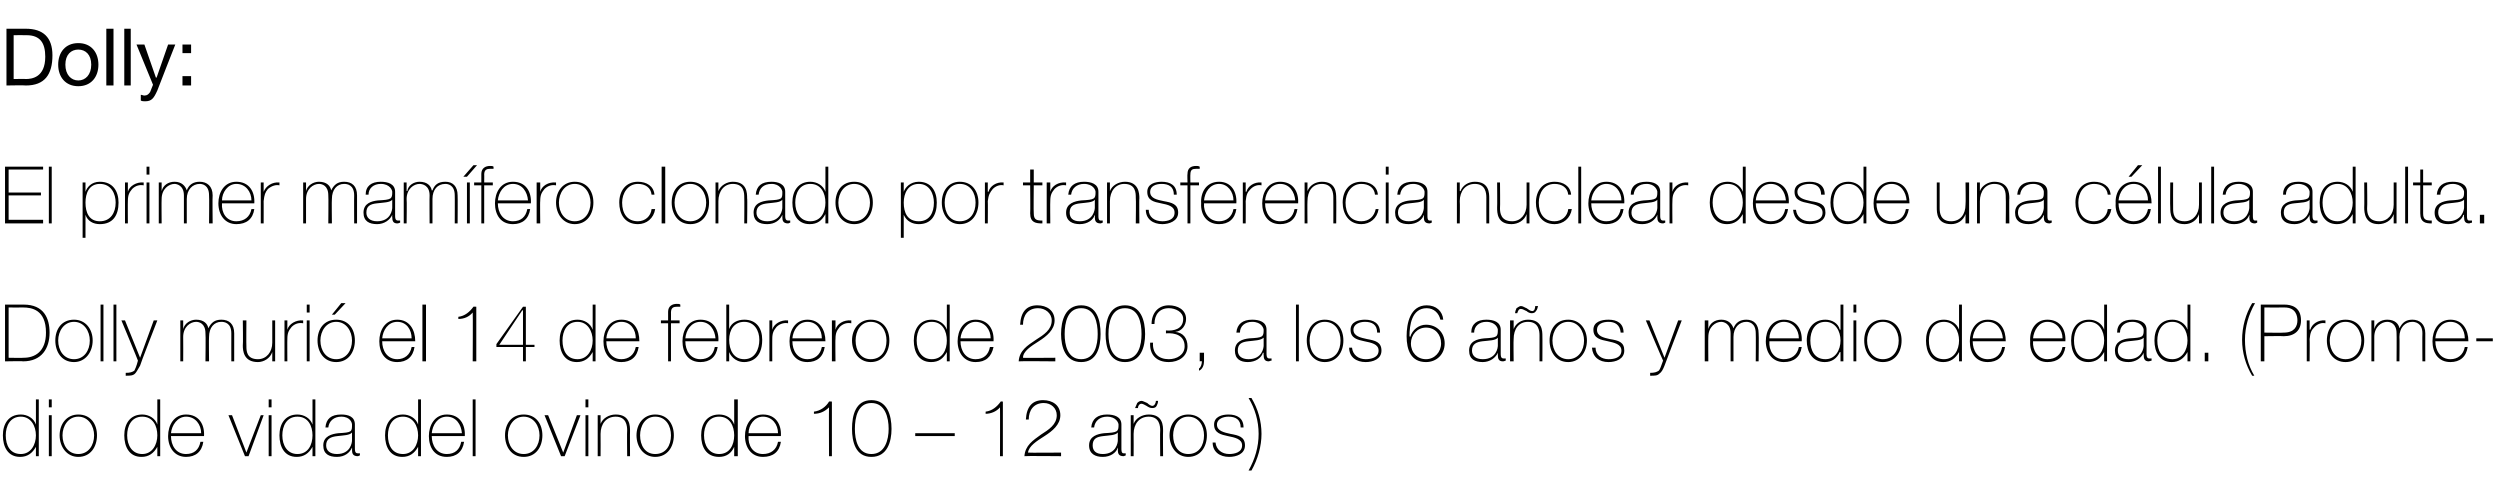 <?xml version="1.0" standalone="no"?><!DOCTYPE svg PUBLIC "-//W3C//DTD SVG 1.1//EN" "http://www.w3.org/Graphics/SVG/1.1/DTD/svg11.dtd"><svg xmlns="http://www.w3.org/2000/svg" version="1.1" width="348px" height="69.1px" viewBox="0 -4 348 69.1" style="top:-4px">  <desc>Dolly: El primer mam fero clonado por transferencia nuclear desde una c lula adulta. Dolly muri el 14 de febrero de ...</desc>  <defs/>  <g id="Polygon239459">    <path d="M 5 56.6 C 5 55.3 4.3 54 2.9 54 C 1.4 54 0.8 55.3 0.8 56.6 C 0.8 58 1.4 59.2 2.9 59.2 C 4.3 59.2 5 57.9 5 56.6 Z M 5 58.2 C 5 58.2 4.96 58.24 5 58.2 C 4.5 59.1 3.8 59.6 2.8 59.6 C 1.1 59.6 0.4 58.2 0.4 56.6 C 0.4 55 1.2 53.7 2.9 53.7 C 3.8 53.7 4.7 54.2 5 55.1 C 4.96 55.06 5 55.1 5 55.1 L 5 51.6 L 5.4 51.6 L 5.4 59.5 L 5 59.5 L 5 58.2 Z M 6.8 59.5 L 6.8 53.8 L 7.2 53.8 L 7.2 59.5 L 6.8 59.5 Z M 6.8 52.7 L 6.8 51.6 L 7.2 51.6 L 7.2 52.7 L 6.8 52.7 Z M 10.9 53.7 C 12.6 53.7 13.5 55 13.5 56.6 C 13.5 58.2 12.6 59.6 10.9 59.6 C 9.3 59.6 8.3 58.2 8.3 56.6 C 8.3 55 9.3 53.7 10.9 53.7 Z M 10.9 59.2 C 12.3 59.2 13.1 58 13.1 56.6 C 13.1 55.3 12.3 54 10.9 54 C 9.5 54 8.7 55.3 8.7 56.6 C 8.7 58 9.5 59.2 10.9 59.2 Z M 21.9 56.6 C 21.9 55.3 21.3 54 19.8 54 C 18.3 54 17.7 55.3 17.7 56.6 C 17.7 58 18.4 59.2 19.8 59.2 C 21.2 59.2 21.9 57.9 21.9 56.6 Z M 21.9 58.2 C 21.9 58.2 21.89 58.24 21.9 58.2 C 21.4 59.1 20.7 59.6 19.7 59.6 C 18 59.6 17.3 58.2 17.3 56.6 C 17.3 55 18.1 53.7 19.8 53.7 C 20.7 53.7 21.6 54.2 21.9 55.1 C 21.89 55.06 21.9 55.1 21.9 55.1 L 21.9 51.6 L 22.3 51.6 L 22.3 59.5 L 21.9 59.5 L 21.9 58.2 Z M 23.8 56.7 C 23.8 58 24.5 59.2 25.9 59.2 C 27 59.2 27.7 58.6 27.9 57.5 C 27.9 57.5 28.3 57.5 28.3 57.5 C 28.1 58.9 27.2 59.6 25.9 59.6 C 24.3 59.6 23.4 58.3 23.4 56.7 C 23.4 55.2 24.2 53.7 25.9 53.7 C 27.7 53.7 28.5 55.1 28.4 56.7 C 28.4 56.7 23.8 56.7 23.8 56.7 Z M 28 56.3 C 28 55.1 27.2 54 25.9 54 C 24.7 54 23.9 55.2 23.8 56.3 C 23.8 56.3 28 56.3 28 56.3 Z M 34.6 59.5 L 34.1 59.5 L 31.8 53.8 L 32.3 53.8 L 34.3 59 L 34.3 59 L 36.3 53.8 L 36.7 53.8 L 34.6 59.5 Z M 37.4 59.5 L 37.4 53.8 L 37.8 53.8 L 37.8 59.5 L 37.4 59.5 Z M 37.4 52.7 L 37.4 51.6 L 37.8 51.6 L 37.8 52.7 L 37.4 52.7 Z M 43.5 56.6 C 43.5 55.3 42.9 54 41.4 54 C 39.9 54 39.3 55.3 39.3 56.6 C 39.3 58 40 59.2 41.4 59.2 C 42.9 59.2 43.5 57.9 43.5 56.6 Z M 43.5 58.2 C 43.5 58.2 43.51 58.24 43.5 58.2 C 43 59.1 42.3 59.6 41.3 59.6 C 39.6 59.6 38.9 58.2 38.9 56.6 C 38.9 55 39.7 53.7 41.4 53.7 C 42.3 53.7 43.2 54.2 43.5 55.1 C 43.51 55.06 43.5 55.1 43.5 55.1 L 43.5 51.6 L 43.9 51.6 L 43.9 59.5 L 43.5 59.5 L 43.5 58.2 Z M 49 56.2 C 48.7 56.6 47.8 56.6 47 56.7 C 46 56.8 45.4 57.1 45.4 58 C 45.4 58.7 45.9 59.2 46.9 59.2 C 48.8 59.2 49 57.6 49 57.3 C 49 57.3 49 56.2 49 56.2 Z M 49.4 58.4 C 49.4 58.7 49.4 59.1 49.8 59.1 C 49.9 59.1 50 59.1 50.1 59.1 C 50.1 59.1 50.1 59.4 50.1 59.4 C 50 59.4 49.9 59.5 49.8 59.5 C 49.1 59.5 49 59.1 49 58.6 C 49.03 58.63 49 58.3 49 58.3 C 49 58.3 49.01 58.33 49 58.3 C 48.7 59 48 59.6 46.9 59.6 C 45.8 59.6 45 59.2 45 58 C 45 56.7 46.2 56.4 47.1 56.3 C 49 56.2 49 56.1 49 55.1 C 49 54.9 48.8 54 47.5 54 C 46.5 54 45.8 54.6 45.7 55.5 C 45.7 55.5 45.3 55.5 45.3 55.5 C 45.4 54.3 46.1 53.7 47.5 53.7 C 48.5 53.7 49.4 54 49.4 55.1 C 49.4 55.1 49.4 58.4 49.4 58.4 Z M 58.2 56.6 C 58.2 55.3 57.5 54 56.1 54 C 54.6 54 54 55.3 54 56.6 C 54 58 54.6 59.2 56.1 59.2 C 57.5 59.2 58.2 57.9 58.2 56.6 Z M 58.2 58.2 C 58.2 58.2 58.18 58.24 58.2 58.2 C 57.7 59.1 57 59.6 56 59.6 C 54.3 59.6 53.6 58.2 53.6 56.6 C 53.6 55 54.4 53.7 56.1 53.7 C 57 53.7 57.9 54.2 58.2 55.1 C 58.18 55.06 58.2 55.1 58.2 55.1 L 58.2 51.6 L 58.6 51.6 L 58.6 59.5 L 58.2 59.5 L 58.2 58.2 Z M 60.1 56.7 C 60.1 58 60.8 59.2 62.2 59.2 C 63.3 59.2 64 58.6 64.2 57.5 C 64.2 57.5 64.6 57.5 64.6 57.5 C 64.4 58.9 63.5 59.6 62.2 59.6 C 60.5 59.6 59.7 58.3 59.7 56.7 C 59.7 55.2 60.5 53.7 62.2 53.7 C 64 53.7 64.8 55.1 64.7 56.7 C 64.7 56.7 60.1 56.7 60.1 56.7 Z M 64.3 56.3 C 64.2 55.1 63.5 54 62.2 54 C 60.9 54 60.2 55.2 60.1 56.3 C 60.1 56.3 64.3 56.3 64.3 56.3 Z M 66.2 51.6 L 66.2 59.5 L 65.8 59.5 L 65.8 51.6 L 66.2 51.6 Z M 72.9 53.7 C 74.6 53.7 75.5 55 75.5 56.6 C 75.5 58.2 74.6 59.6 72.9 59.6 C 71.2 59.6 70.3 58.2 70.3 56.6 C 70.3 55 71.2 53.7 72.9 53.7 Z M 72.9 59.2 C 74.3 59.2 75.1 58 75.1 56.6 C 75.1 55.3 74.3 54 72.9 54 C 71.5 54 70.7 55.3 70.7 56.6 C 70.7 58 71.5 59.2 72.9 59.2 Z M 78.6 59.5 L 78.1 59.5 L 75.8 53.8 L 76.3 53.8 L 78.4 59 L 78.4 59 L 80.3 53.8 L 80.8 53.8 L 78.6 59.5 Z M 81.5 59.5 L 81.5 53.8 L 81.9 53.8 L 81.9 59.5 L 81.5 59.5 Z M 81.5 52.7 L 81.5 51.6 L 81.9 51.6 L 81.9 52.7 L 81.5 52.7 Z M 83.2 53.8 L 83.6 53.8 L 83.6 55 C 83.6 55 83.64 55.01 83.6 55 C 83.9 54.2 84.8 53.7 85.7 53.7 C 87.7 53.7 87.7 55.3 87.7 56 C 87.68 55.96 87.7 59.5 87.7 59.5 L 87.3 59.5 C 87.3 59.5 87.26 55.88 87.3 55.9 C 87.3 55.3 87.2 54 85.7 54 C 84.4 54 83.6 55 83.6 56.4 C 83.62 56.4 83.6 59.5 83.6 59.5 L 83.2 59.5 L 83.2 53.8 Z M 91.2 53.7 C 92.9 53.7 93.8 55 93.8 56.6 C 93.8 58.2 92.9 59.6 91.2 59.6 C 89.6 59.6 88.6 58.2 88.6 56.6 C 88.6 55 89.6 53.7 91.2 53.7 Z M 91.2 59.2 C 92.7 59.2 93.4 58 93.4 56.6 C 93.4 55.3 92.7 54 91.2 54 C 89.8 54 89.1 55.3 89.1 56.6 C 89.1 58 89.8 59.2 91.2 59.2 Z M 102.2 56.6 C 102.2 55.3 101.6 54 100.1 54 C 98.6 54 98 55.3 98 56.6 C 98 58 98.7 59.2 100.1 59.2 C 101.6 59.2 102.2 57.9 102.2 56.6 Z M 102.2 58.2 C 102.2 58.2 102.22 58.24 102.2 58.2 C 101.8 59.1 101.1 59.6 100.1 59.6 C 98.3 59.6 97.6 58.2 97.6 56.6 C 97.6 55 98.4 53.7 100.1 53.7 C 101.1 53.7 101.9 54.2 102.2 55.1 C 102.22 55.06 102.2 55.1 102.2 55.1 L 102.2 51.6 L 102.7 51.6 L 102.7 59.5 L 102.2 59.5 L 102.2 58.2 Z M 104.2 56.7 C 104.1 58 104.8 59.2 106.2 59.2 C 107.3 59.2 108.1 58.6 108.3 57.5 C 108.3 57.5 108.7 57.5 108.7 57.5 C 108.5 58.9 107.6 59.6 106.2 59.6 C 104.6 59.6 103.7 58.3 103.7 56.7 C 103.7 55.2 104.5 53.7 106.2 53.7 C 108 53.7 108.8 55.1 108.7 56.7 C 108.7 56.7 104.2 56.7 104.2 56.7 Z M 108.3 56.3 C 108.3 55.1 107.5 54 106.2 54 C 105 54 104.2 55.2 104.2 56.3 C 104.2 56.3 108.3 56.3 108.3 56.3 Z M 115.8 59.5 L 115.4 59.5 C 115.4 59.5 115.37 52.68 115.4 52.7 C 114.8 53.3 114.1 53.6 113.3 53.6 C 113.3 53.6 113.3 53.3 113.3 53.3 C 114.2 53.2 115 52.6 115.4 51.9 C 115.41 51.86 115.8 51.9 115.8 51.9 L 115.8 59.5 Z M 118.6 55.7 C 118.6 53.8 119.1 51.7 121.3 51.7 C 123.5 51.7 124.1 53.8 124.1 55.7 C 124.1 57.5 123.5 59.6 121.3 59.6 C 119.1 59.6 118.6 57.5 118.6 55.7 Z M 123.7 55.7 C 123.7 54.1 123.2 52.1 121.3 52.1 C 119.4 52.1 119 54.1 119 55.7 C 119 57.2 119.4 59.2 121.3 59.2 C 123.2 59.2 123.7 57.2 123.7 55.7 Z M 127.4 56.3 L 132.9 56.3 L 132.9 56.7 L 127.4 56.7 L 127.4 56.3 Z M 139.6 59.5 L 139.2 59.5 C 139.2 59.5 139.22 52.68 139.2 52.7 C 138.7 53.3 137.9 53.6 137.2 53.6 C 137.2 53.6 137.2 53.3 137.2 53.3 C 138.1 53.2 138.8 52.6 139.3 51.9 C 139.26 51.86 139.6 51.9 139.6 51.9 L 139.6 59.5 Z M 147.7 59 L 147.7 59.5 C 147.7 59.5 142.61 59.45 142.6 59.5 C 142.7 58 143.8 57.3 144.9 56.5 C 146 55.8 147.1 55.1 147.1 53.8 C 147.1 52.8 146.3 52.1 145.3 52.1 C 143.9 52.1 143.2 53.1 143.2 54.4 C 143.2 54.4 142.8 54.4 142.8 54.4 C 142.9 52.6 143.7 51.7 145.2 51.7 C 146.5 51.7 147.6 52.4 147.6 53.8 C 147.6 55.1 146.5 56 145.4 56.7 C 144.3 57.4 143.2 58.1 143.1 59 C 143.14 59.04 147.7 59 147.7 59 Z M 155.6 56.2 C 155.3 56.6 154.4 56.6 153.6 56.7 C 152.6 56.8 152.1 57.1 152.1 58 C 152.1 58.7 152.5 59.2 153.5 59.2 C 155.4 59.2 155.6 57.6 155.6 57.3 C 155.6 57.3 155.6 56.2 155.6 56.2 Z M 156.1 58.4 C 156.1 58.7 156.1 59.1 156.4 59.1 C 156.5 59.1 156.6 59.1 156.7 59.1 C 156.7 59.1 156.7 59.4 156.7 59.4 C 156.6 59.4 156.5 59.5 156.4 59.5 C 155.7 59.5 155.6 59.1 155.6 58.6 C 155.65 58.63 155.6 58.3 155.6 58.3 C 155.6 58.3 155.63 58.33 155.6 58.3 C 155.4 59 154.6 59.6 153.5 59.6 C 152.5 59.6 151.6 59.2 151.6 58 C 151.6 56.7 152.8 56.4 153.7 56.3 C 155.6 56.2 155.7 56.1 155.7 55.1 C 155.7 54.9 155.4 54 154.1 54 C 153.1 54 152.4 54.6 152.3 55.5 C 152.3 55.5 151.9 55.5 151.9 55.5 C 152 54.3 152.8 53.7 154.1 53.7 C 155.1 53.7 156.1 54 156.1 55.1 C 156.1 55.1 156.1 58.4 156.1 58.4 Z M 157.4 53.8 L 157.8 53.8 L 157.8 55 C 157.8 55 157.84 55.01 157.8 55 C 158.1 54.2 159 53.7 159.9 53.7 C 161.9 53.7 161.9 55.3 161.9 56 C 161.87 55.96 161.9 59.5 161.9 59.5 L 161.5 59.5 C 161.5 59.5 161.46 55.88 161.5 55.9 C 161.5 55.3 161.4 54 159.9 54 C 158.6 54 157.8 55 157.8 56.4 C 157.82 56.4 157.8 59.5 157.8 59.5 L 157.4 59.5 L 157.4 53.8 Z M 158 52.8 C 158.1 52.6 158.2 52.3 158.3 52.1 C 158.4 52 158.6 51.8 158.9 51.8 C 159.1 51.8 159.4 52 159.7 52.1 C 159.9 52.3 160.2 52.5 160.4 52.5 C 160.7 52.5 160.9 52.1 160.9 51.8 C 160.9 51.8 161.2 51.8 161.2 51.8 C 161.2 52.1 161.1 52.3 161 52.5 C 160.9 52.7 160.7 52.8 160.4 52.8 C 160.1 52.8 159.9 52.7 159.6 52.5 C 159.4 52.4 159.1 52.2 158.9 52.2 C 158.6 52.2 158.4 52.5 158.4 52.8 C 158.4 52.8 158 52.8 158 52.8 Z M 165.4 53.7 C 167.1 53.7 168 55 168 56.6 C 168 58.2 167.1 59.6 165.4 59.6 C 163.8 59.6 162.8 58.2 162.8 56.6 C 162.8 55 163.8 53.7 165.4 53.7 Z M 165.4 59.2 C 166.9 59.2 167.6 58 167.6 56.6 C 167.6 55.3 166.9 54 165.4 54 C 164 54 163.3 55.3 163.3 56.6 C 163.3 58 164 59.2 165.4 59.2 Z M 169.2 57.6 C 169.3 58.6 170.1 59.2 171.1 59.2 C 171.8 59.2 172.9 59 172.9 58 C 172.9 57.1 171.9 56.9 170.9 56.7 C 170 56.5 169 56.3 169 55.1 C 169 54 170.1 53.7 171 53.7 C 172.2 53.7 173.1 54.2 173.1 55.5 C 173.1 55.5 172.7 55.5 172.7 55.5 C 172.7 54.4 172 54 171 54 C 170.3 54 169.4 54.3 169.4 55.1 C 169.4 56 170.4 56.2 171.3 56.4 C 172.4 56.6 173.3 56.8 173.3 58 C 173.3 59.2 172.1 59.6 171.1 59.6 C 169.8 59.6 168.8 58.9 168.8 57.6 C 168.8 57.6 169.2 57.6 169.2 57.6 Z M 174.2 51.4 C 175.1 52.9 175.6 54.6 175.6 56.4 C 175.6 58.1 175.1 59.9 174.2 61.5 C 174.2 61.5 173.8 61.5 173.8 61.5 C 174.7 59.9 175.2 58.2 175.2 56.4 C 175.2 54.6 174.7 52.9 173.8 51.4 C 173.8 51.4 174.2 51.4 174.2 51.4 Z " stroke="none" fill="#000"/>  </g>  <g id="Polygon239458">    <path d="M 1.2 45.8 C 1.2 45.8 3.29 45.84 3.3 45.8 C 4.8 45.8 6.4 45 6.4 42.3 C 6.4 39.1 4.4 38.8 3.2 38.8 C 3.19 38.82 1.2 38.8 1.2 38.8 L 1.2 45.8 Z M 0.7 38.4 C 0.7 38.4 3.27 38.4 3.3 38.4 C 6.1 38.4 6.9 40.3 6.9 42.3 C 6.9 44.5 5.8 46.3 3.2 46.3 C 3.24 46.25 0.7 46.3 0.7 46.3 L 0.7 38.4 Z M 10.3 40.5 C 11.9 40.5 12.9 41.8 12.9 43.4 C 12.9 45 11.9 46.4 10.3 46.4 C 8.6 46.4 7.7 45 7.7 43.4 C 7.7 41.8 8.6 40.5 10.3 40.5 Z M 10.3 46 C 11.7 46 12.5 44.8 12.5 43.4 C 12.5 42.1 11.7 40.8 10.3 40.8 C 8.9 40.8 8.1 42.1 8.1 43.4 C 8.1 44.8 8.9 46 10.3 46 Z M 14.4 38.4 L 14.4 46.3 L 14 46.3 L 14 38.4 L 14.4 38.4 Z M 16.2 38.4 L 16.2 46.3 L 15.8 46.3 L 15.8 38.4 L 16.2 38.4 Z M 16.9 40.6 L 17.4 40.6 L 19.5 45.8 L 21.4 40.6 L 21.9 40.6 C 21.9 40.6 19.46 46.86 19.5 46.9 C 19.2 47.4 19 47.8 18.8 48 C 18.5 48.3 18.1 48.3 17.5 48.3 C 17.5 48.3 17.5 47.9 17.5 47.9 C 18.1 47.9 18.4 47.8 18.7 47.6 C 18.8 47.4 19 47 19.2 46.2 C 19.24 46.22 16.9 40.6 16.9 40.6 Z M 25.1 40.6 L 25.5 40.6 L 25.5 41.8 C 25.5 41.8 25.54 41.75 25.5 41.8 C 25.7 41 26.5 40.5 27.3 40.5 C 28.4 40.5 28.9 41.1 29 41.7 C 29 41.7 29 41.7 29 41.7 C 29.4 40.9 29.9 40.5 30.8 40.5 C 31.9 40.5 32.6 41.1 32.6 42.4 C 32.61 42.39 32.6 46.3 32.6 46.3 L 32.2 46.3 C 32.2 46.3 32.19 42.38 32.2 42.4 C 32.2 40.9 31.2 40.8 30.8 40.8 C 29.8 40.8 29.1 41.6 29.1 42.9 C 29.06 42.91 29.1 46.3 29.1 46.3 L 28.6 46.3 C 28.6 46.3 28.65 42.38 28.6 42.4 C 28.6 41 27.7 40.8 27.3 40.8 C 26.5 40.8 25.5 41.5 25.5 42.9 C 25.52 42.91 25.5 46.3 25.5 46.3 L 25.1 46.3 L 25.1 40.6 Z M 38.3 46.3 L 37.9 46.3 L 37.9 45 C 37.9 45 37.89 45.04 37.9 45 C 37.6 45.9 36.7 46.4 35.9 46.4 C 33.9 46.4 33.8 44.8 33.8 44.1 C 33.85 44.1 33.8 40.6 33.8 40.6 L 34.3 40.6 C 34.3 40.6 34.27 44.18 34.3 44.2 C 34.3 44.8 34.3 46 35.9 46 C 37.1 46 37.9 45 37.9 43.7 C 37.91 43.66 37.9 40.6 37.9 40.6 L 38.3 40.6 L 38.3 46.3 Z M 40 41.9 C 40 41.9 40.01 41.85 40 41.9 C 40.2 41.1 41.2 40.5 42.2 40.6 C 42.2 40.6 42.2 41 42.2 41 C 41.7 40.9 41.1 41 40.6 41.5 C 40.2 42 40 42.3 40 43.2 C 39.98 43.16 40 46.3 40 46.3 L 39.6 46.3 L 39.6 40.6 L 40 40.6 L 40 41.9 Z M 42.7 46.3 L 42.7 40.6 L 43.1 40.6 L 43.1 46.3 L 42.7 46.3 Z M 42.7 39.5 L 42.7 38.4 L 43.1 38.4 L 43.1 39.5 L 42.7 39.5 Z M 46.8 40.5 C 48.5 40.5 49.4 41.8 49.4 43.4 C 49.4 45 48.5 46.4 46.8 46.4 C 45.1 46.4 44.2 45 44.2 43.4 C 44.2 41.8 45.1 40.5 46.8 40.5 Z M 46.8 46 C 48.2 46 49 44.8 49 43.4 C 49 42.1 48.2 40.8 46.8 40.8 C 45.4 40.8 44.6 42.1 44.6 43.4 C 44.6 44.8 45.4 46 46.8 46 Z M 47.5 38.2 L 48.1 38.2 L 46.6 39.8 L 46.2 39.8 L 47.5 38.2 Z M 53.2 43.5 C 53.2 44.8 53.9 46 55.3 46 C 56.3 46 57.1 45.4 57.3 44.3 C 57.3 44.3 57.7 44.3 57.7 44.3 C 57.5 45.7 56.6 46.4 55.3 46.4 C 53.6 46.4 52.8 45.1 52.8 43.5 C 52.8 42 53.6 40.5 55.3 40.5 C 57 40.5 57.8 41.9 57.8 43.5 C 57.8 43.5 53.2 43.5 53.2 43.5 Z M 57.3 43.1 C 57.3 41.9 56.6 40.8 55.3 40.8 C 54 40.8 53.3 42 53.2 43.1 C 53.2 43.1 57.3 43.1 57.3 43.1 Z M 59.3 38.4 L 59.3 46.3 L 58.8 46.3 L 58.8 38.4 L 59.3 38.4 Z M 66.3 46.3 L 65.8 46.3 C 65.8 46.3 65.84 39.48 65.8 39.5 C 65.3 40.1 64.6 40.4 63.8 40.4 C 63.8 40.4 63.8 40.1 63.8 40.1 C 64.7 40 65.4 39.4 65.9 38.7 C 65.89 38.66 66.3 38.7 66.3 38.7 L 66.3 46.3 Z M 73.2 38.7 L 73.2 44 L 74.4 44 L 74.4 44.3 L 73.2 44.3 L 73.2 46.3 L 72.8 46.3 L 72.8 44.3 L 69.1 44.3 L 69.1 43.9 L 72.8 38.7 L 73.2 38.7 Z M 72.8 39.2 L 72.7 39.2 L 69.5 44 L 72.8 44 L 72.8 39.2 Z M 82.5 43.4 C 82.5 42.1 81.8 40.8 80.4 40.8 C 78.9 40.8 78.3 42.1 78.3 43.4 C 78.3 44.8 78.9 46 80.4 46 C 81.8 46 82.5 44.7 82.5 43.4 Z M 82.5 45 C 82.5 45 82.47 45.04 82.5 45 C 82 45.9 81.3 46.4 80.3 46.4 C 78.6 46.4 77.9 45 77.9 43.4 C 77.9 41.8 78.7 40.5 80.4 40.5 C 81.3 40.5 82.2 41 82.5 41.9 C 82.47 41.86 82.5 41.9 82.5 41.9 L 82.5 38.4 L 82.9 38.4 L 82.9 46.3 L 82.5 46.3 L 82.5 45 Z M 84.4 43.5 C 84.4 44.8 85.1 46 86.5 46 C 87.5 46 88.3 45.4 88.5 44.3 C 88.5 44.3 88.9 44.3 88.9 44.3 C 88.7 45.7 87.8 46.4 86.5 46.4 C 84.8 46.4 84 45.1 84 43.5 C 84 42 84.8 40.5 86.5 40.5 C 88.3 40.5 89 41.9 89 43.5 C 89 43.5 84.4 43.5 84.4 43.5 Z M 88.5 43.1 C 88.5 41.9 87.8 40.8 86.5 40.8 C 85.2 40.8 84.5 42 84.4 43.1 C 84.4 43.1 88.5 43.1 88.5 43.1 Z M 92 41 L 92 40.6 L 93 40.6 C 93 40.6 93 39.43 93 39.4 C 93 38.6 93.6 38.3 94.2 38.3 C 94.4 38.3 94.6 38.3 94.7 38.4 C 94.7 38.4 94.7 38.7 94.7 38.7 C 94.6 38.7 94.4 38.7 94.2 38.7 C 93.8 38.7 93.4 38.8 93.4 39.5 C 93.41 39.47 93.4 40.6 93.4 40.6 L 94.6 40.6 L 94.6 41 L 93.4 41 L 93.4 46.3 L 93 46.3 L 93 41 L 92 41 Z M 95.4 43.5 C 95.4 44.8 96.1 46 97.5 46 C 98.6 46 99.3 45.4 99.5 44.3 C 99.5 44.3 99.9 44.3 99.9 44.3 C 99.7 45.7 98.8 46.4 97.5 46.4 C 95.8 46.4 95 45.1 95 43.5 C 95 42 95.8 40.5 97.5 40.5 C 99.3 40.5 100.1 41.9 100 43.5 C 100 43.5 95.4 43.5 95.4 43.5 Z M 99.6 43.1 C 99.5 41.9 98.8 40.8 97.5 40.8 C 96.2 40.8 95.5 42 95.4 43.1 C 95.4 43.1 99.6 43.1 99.6 43.1 Z M 105.7 43.3 C 105.7 42 105 40.8 103.6 40.8 C 102.2 40.8 101.5 41.9 101.5 43.3 C 101.5 44.7 102.1 46 103.6 46 C 105.1 46 105.7 44.6 105.7 43.3 Z M 101.1 38.4 L 101.5 38.4 L 101.5 41.8 C 101.5 41.8 101.5 41.8 101.5 41.8 C 101.8 40.9 102.7 40.5 103.6 40.5 C 105.3 40.5 106.1 41.7 106.1 43.3 C 106.1 46 104.4 46.4 103.6 46.4 C 102.2 46.4 101.6 45.3 101.5 45 C 101.5 44.99 101.5 45 101.5 45 L 101.5 46.3 L 101.1 46.3 L 101.1 38.4 Z M 107.5 41.9 C 107.5 41.9 107.53 41.85 107.5 41.9 C 107.7 41.1 108.7 40.5 109.7 40.6 C 109.7 40.6 109.7 41 109.7 41 C 109.3 40.9 108.6 41 108.1 41.5 C 107.7 42 107.5 42.3 107.5 43.2 C 107.49 43.16 107.5 46.3 107.5 46.3 L 107.1 46.3 L 107.1 40.6 L 107.5 40.6 L 107.5 41.9 Z M 110.3 43.5 C 110.3 44.8 111 46 112.4 46 C 113.4 46 114.2 45.4 114.4 44.3 C 114.4 44.3 114.8 44.3 114.8 44.3 C 114.6 45.7 113.7 46.4 112.4 46.4 C 110.7 46.4 109.9 45.1 109.9 43.5 C 109.9 42 110.7 40.5 112.4 40.5 C 114.1 40.5 114.9 41.9 114.9 43.5 C 114.9 43.5 110.3 43.5 110.3 43.5 Z M 114.4 43.1 C 114.4 41.9 113.7 40.8 112.4 40.8 C 111.1 40.8 110.4 42 110.3 43.1 C 110.3 43.1 114.4 43.1 114.4 43.1 Z M 116.3 41.9 C 116.3 41.9 116.29 41.85 116.3 41.9 C 116.5 41.1 117.4 40.5 118.5 40.6 C 118.5 40.6 118.5 41 118.5 41 C 118 40.9 117.4 41 116.9 41.5 C 116.5 42 116.3 42.3 116.3 43.2 C 116.26 43.16 116.3 46.3 116.3 46.3 L 115.8 46.3 L 115.8 40.6 L 116.3 40.6 L 116.3 41.9 Z M 121.2 40.5 C 122.9 40.5 123.8 41.8 123.8 43.4 C 123.8 45 122.9 46.4 121.2 46.4 C 119.6 46.4 118.6 45 118.6 43.4 C 118.6 41.8 119.6 40.5 121.2 40.5 Z M 121.2 46 C 122.7 46 123.4 44.8 123.4 43.4 C 123.4 42.1 122.7 40.8 121.2 40.8 C 119.8 40.8 119.1 42.1 119.1 43.4 C 119.1 44.8 119.8 46 121.2 46 Z M 131.8 43.4 C 131.8 42.1 131.2 40.8 129.7 40.8 C 128.2 40.8 127.6 42.1 127.6 43.4 C 127.6 44.8 128.3 46 129.7 46 C 131.2 46 131.8 44.7 131.8 43.4 Z M 131.8 45 C 131.8 45 131.81 45.04 131.8 45 C 131.3 45.9 130.7 46.4 129.6 46.4 C 127.9 46.4 127.2 45 127.2 43.4 C 127.2 41.8 128 40.5 129.7 40.5 C 130.6 40.5 131.5 41 131.8 41.9 C 131.81 41.86 131.8 41.9 131.8 41.9 L 131.8 38.4 L 132.2 38.4 L 132.2 46.3 L 131.8 46.3 L 131.8 45 Z M 133.7 43.5 C 133.7 44.8 134.4 46 135.8 46 C 136.9 46 137.6 45.4 137.8 44.3 C 137.8 44.3 138.3 44.3 138.3 44.3 C 138 45.7 137.2 46.4 135.8 46.4 C 134.2 46.4 133.3 45.1 133.3 43.5 C 133.3 42 134.1 40.5 135.8 40.5 C 137.6 40.5 138.4 41.9 138.3 43.5 C 138.3 43.5 133.7 43.5 133.7 43.5 Z M 137.9 43.1 C 137.9 41.9 137.1 40.8 135.8 40.8 C 134.6 40.8 133.8 42 133.7 43.1 C 133.7 43.1 137.9 43.1 137.9 43.1 Z M 146.9 45.8 L 146.9 46.3 C 146.9 46.3 141.83 46.25 141.8 46.3 C 141.9 44.8 143 44.1 144.2 43.3 C 145.3 42.6 146.4 41.9 146.4 40.6 C 146.4 39.6 145.5 38.9 144.5 38.9 C 143.1 38.9 142.4 39.9 142.4 41.2 C 142.4 41.2 142 41.2 142 41.2 C 142.1 39.4 142.9 38.5 144.4 38.5 C 145.7 38.5 146.8 39.2 146.8 40.6 C 146.8 41.9 145.7 42.8 144.6 43.5 C 143.5 44.2 142.4 44.9 142.4 45.8 C 142.36 45.84 146.9 45.8 146.9 45.8 Z M 147.7 42.5 C 147.7 40.6 148.3 38.5 150.5 38.5 C 152.7 38.5 153.2 40.6 153.2 42.5 C 153.2 44.3 152.7 46.4 150.5 46.4 C 148.3 46.4 147.7 44.3 147.7 42.5 Z M 152.8 42.5 C 152.8 40.9 152.4 38.9 150.5 38.9 C 148.6 38.9 148.2 40.9 148.2 42.5 C 148.2 44 148.6 46 150.5 46 C 152.4 46 152.8 44 152.8 42.5 Z M 153.9 42.5 C 153.9 40.6 154.4 38.5 156.6 38.5 C 158.8 38.5 159.4 40.6 159.4 42.5 C 159.4 44.3 158.8 46.4 156.6 46.4 C 154.4 46.4 153.9 44.3 153.9 42.5 Z M 158.9 42.5 C 158.9 40.9 158.5 38.9 156.6 38.9 C 154.7 38.9 154.3 40.9 154.3 42.5 C 154.3 44 154.7 46 156.6 46 C 158.5 46 158.9 44 158.9 42.5 Z M 160.5 43.7 C 160.4 45.2 161.3 46 162.7 46 C 163.8 46 164.9 45.4 164.9 44.2 C 164.9 42.7 163.6 42.3 162.3 42.4 C 162.3 42.4 162.3 42 162.3 42 C 163.4 42.1 164.7 41.8 164.7 40.4 C 164.7 39.4 163.6 38.9 162.7 38.9 C 161.4 38.9 160.7 39.8 160.7 41.1 C 160.7 41.1 160.3 41.1 160.3 41.1 C 160.3 39.6 161.2 38.5 162.7 38.5 C 163.9 38.5 165.1 39.1 165.1 40.4 C 165.1 41.3 164.5 42.1 163.6 42.2 C 163.6 42.2 163.6 42.2 163.6 42.2 C 164.7 42.3 165.3 43.1 165.3 44.2 C 165.3 45.6 164.1 46.4 162.7 46.4 C 161 46.4 160 45.4 160.1 43.7 C 160.1 43.7 160.5 43.7 160.5 43.7 Z M 166.9 47.3 C 167.2 47.1 167.3 46.6 167.3 46.3 C 167.26 46.25 167 46.3 167 46.3 L 167 45.1 L 167.6 45.1 C 167.6 45.1 167.59 46.25 167.6 46.3 C 167.6 46.8 167.4 47.4 166.9 47.6 C 166.9 47.6 166.9 47.3 166.9 47.3 Z M 175.9 43 C 175.5 43.4 174.6 43.4 173.8 43.5 C 172.8 43.6 172.3 43.9 172.3 44.8 C 172.3 45.5 172.8 46 173.8 46 C 175.7 46 175.9 44.4 175.9 44.1 C 175.9 44.1 175.9 43 175.9 43 Z M 176.3 45.2 C 176.3 45.5 176.3 45.9 176.7 45.9 C 176.7 45.9 176.8 45.9 177 45.9 C 177 45.9 177 46.2 177 46.2 C 176.8 46.2 176.7 46.3 176.6 46.3 C 176 46.3 175.9 45.9 175.9 45.4 C 175.87 45.43 175.9 45.1 175.9 45.1 C 175.9 45.1 175.85 45.13 175.8 45.1 C 175.6 45.8 174.8 46.4 173.7 46.4 C 172.7 46.4 171.9 46 171.9 44.8 C 171.9 43.5 173 43.2 173.9 43.1 C 175.8 43 175.9 42.9 175.9 41.9 C 175.9 41.7 175.6 40.8 174.3 40.8 C 173.3 40.8 172.6 41.4 172.6 42.3 C 172.6 42.3 172.1 42.3 172.1 42.3 C 172.2 41.1 173 40.5 174.3 40.5 C 175.3 40.5 176.3 40.8 176.3 41.9 C 176.3 41.9 176.3 45.2 176.3 45.2 Z M 180.8 38.4 L 180.8 46.3 L 180.4 46.3 L 180.4 38.4 L 180.8 38.4 Z M 184.4 40.5 C 186.1 40.5 187 41.8 187 43.4 C 187 45 186.1 46.4 184.4 46.4 C 182.8 46.4 181.9 45 181.9 43.4 C 181.9 41.8 182.8 40.5 184.4 40.5 Z M 184.4 46 C 185.9 46 186.6 44.8 186.6 43.4 C 186.6 42.1 185.9 40.8 184.4 40.8 C 183 40.8 182.3 42.1 182.3 43.4 C 182.3 44.8 183 46 184.4 46 Z M 188.2 44.4 C 188.3 45.4 189.1 46 190.1 46 C 190.8 46 191.9 45.8 191.9 44.8 C 191.9 43.9 190.9 43.7 189.9 43.5 C 189 43.3 188 43.1 188 41.9 C 188 40.8 189.1 40.5 190 40.5 C 191.2 40.5 192.1 41 192.1 42.3 C 192.1 42.3 191.7 42.3 191.7 42.3 C 191.7 41.2 191 40.8 190 40.8 C 189.3 40.8 188.4 41.1 188.4 41.9 C 188.4 42.8 189.4 43 190.3 43.2 C 191.4 43.4 192.3 43.6 192.3 44.8 C 192.3 46 191.1 46.4 190.1 46.4 C 188.8 46.4 187.8 45.7 187.8 44.4 C 187.8 44.4 188.2 44.4 188.2 44.4 Z M 200.6 43.8 C 200.6 42.6 199.8 41.6 198.5 41.6 C 197.3 41.6 196.4 42.6 196.4 43.8 C 196.4 45.1 197.3 46 198.5 46 C 199.7 46 200.6 45 200.6 43.8 Z M 200.5 40.5 C 200.3 39.6 199.6 38.9 198.6 38.9 C 196.5 38.9 196.2 41.3 196.2 42.8 C 196.2 42.8 196.3 42.9 196.3 42.9 C 196.6 41.9 197.5 41.2 198.5 41.2 C 200 41.2 201.1 42.3 201.1 43.8 C 201.1 45.3 200 46.4 198.5 46.4 C 196.4 46.4 195.8 44.7 195.8 42.8 C 195.8 41 196.3 38.5 198.6 38.5 C 199.9 38.5 200.8 39.3 200.9 40.5 C 200.9 40.5 200.5 40.5 200.5 40.5 Z M 208.5 43 C 208.2 43.4 207.3 43.4 206.4 43.5 C 205.5 43.6 204.9 43.9 204.9 44.8 C 204.9 45.5 205.4 46 206.4 46 C 208.3 46 208.5 44.4 208.5 44.1 C 208.5 44.1 208.5 43 208.5 43 Z M 208.9 45.2 C 208.9 45.5 208.9 45.9 209.3 45.9 C 209.4 45.9 209.5 45.9 209.6 45.9 C 209.6 45.9 209.6 46.2 209.6 46.2 C 209.5 46.2 209.4 46.3 209.2 46.3 C 208.6 46.3 208.5 45.9 208.5 45.4 C 208.49 45.43 208.5 45.1 208.5 45.1 C 208.5 45.1 208.47 45.13 208.5 45.1 C 208.2 45.8 207.4 46.4 206.4 46.4 C 205.3 46.4 204.5 46 204.5 44.8 C 204.5 43.5 205.6 43.2 206.6 43.1 C 208.4 43 208.5 42.9 208.5 41.9 C 208.5 41.7 208.2 40.8 206.9 40.8 C 205.9 40.8 205.2 41.4 205.2 42.3 C 205.2 42.3 204.8 42.3 204.8 42.3 C 204.8 41.1 205.6 40.5 206.9 40.5 C 207.9 40.5 208.9 40.8 208.9 41.9 C 208.9 41.9 208.9 45.2 208.9 45.2 Z M 210.2 40.6 L 210.7 40.6 L 210.7 41.8 C 210.7 41.8 210.68 41.81 210.7 41.8 C 211 41 211.8 40.5 212.7 40.5 C 214.7 40.5 214.7 42.1 214.7 42.8 C 214.72 42.76 214.7 46.3 214.7 46.3 L 214.3 46.3 C 214.3 46.3 214.3 42.68 214.3 42.7 C 214.3 42.1 214.2 40.8 212.7 40.8 C 211.4 40.8 210.7 41.8 210.7 43.2 C 210.66 43.2 210.7 46.3 210.7 46.3 L 210.2 46.3 L 210.2 40.6 Z M 210.9 39.6 C 210.9 39.4 211 39.1 211.1 38.9 C 211.3 38.8 211.5 38.6 211.7 38.6 C 212 38.6 212.2 38.8 212.5 38.9 C 212.8 39.1 213 39.3 213.3 39.3 C 213.6 39.3 213.7 38.9 213.7 38.6 C 213.7 38.6 214.1 38.6 214.1 38.6 C 214 38.9 214 39.1 213.8 39.3 C 213.7 39.5 213.5 39.6 213.2 39.6 C 213 39.6 212.7 39.5 212.5 39.3 C 212.2 39.2 212 39 211.7 39 C 211.4 39 211.3 39.3 211.2 39.6 C 211.2 39.6 210.9 39.6 210.9 39.6 Z M 218.3 40.5 C 219.9 40.5 220.9 41.8 220.9 43.4 C 220.9 45 219.9 46.4 218.3 46.4 C 216.6 46.4 215.7 45 215.7 43.4 C 215.7 41.8 216.6 40.5 218.3 40.5 Z M 218.3 46 C 219.7 46 220.5 44.8 220.5 43.4 C 220.5 42.1 219.7 40.8 218.3 40.8 C 216.9 40.8 216.1 42.1 216.1 43.4 C 216.1 44.8 216.9 46 218.3 46 Z M 222.1 44.4 C 222.1 45.4 222.9 46 223.9 46 C 224.7 46 225.7 45.8 225.7 44.8 C 225.7 43.9 224.7 43.7 223.8 43.5 C 222.8 43.3 221.8 43.1 221.8 41.9 C 221.8 40.8 222.9 40.5 223.9 40.5 C 225.1 40.5 226 41 226 42.3 C 226 42.3 225.6 42.3 225.6 42.3 C 225.5 41.2 224.8 40.8 223.9 40.8 C 223.1 40.8 222.3 41.1 222.3 41.9 C 222.3 42.8 223.2 43 224.1 43.2 C 225.3 43.4 226.1 43.6 226.1 44.8 C 226.1 46 224.9 46.4 223.9 46.4 C 222.6 46.4 221.7 45.7 221.6 44.4 C 221.6 44.4 222.1 44.4 222.1 44.4 Z M 229.1 40.6 L 229.6 40.6 L 231.7 45.8 L 233.6 40.6 L 234.1 40.6 C 234.1 40.6 231.7 46.86 231.7 46.9 C 231.5 47.4 231.3 47.8 231 48 C 230.7 48.3 230.4 48.3 229.7 48.3 C 229.7 48.3 229.7 47.9 229.7 47.9 C 230.3 47.9 230.6 47.8 230.9 47.6 C 231.1 47.4 231.2 47 231.5 46.2 C 231.48 46.22 229.1 40.6 229.1 40.6 Z M 237.3 40.6 L 237.8 40.6 L 237.8 41.8 C 237.8 41.8 237.79 41.75 237.8 41.8 C 238 41 238.7 40.5 239.6 40.5 C 240.6 40.5 241.1 41.1 241.3 41.7 C 241.3 41.7 241.3 41.7 241.3 41.7 C 241.6 40.9 242.2 40.5 243.1 40.5 C 244.1 40.5 244.8 41.1 244.8 42.4 C 244.85 42.39 244.8 46.3 244.8 46.3 L 244.4 46.3 C 244.4 46.3 244.43 42.38 244.4 42.4 C 244.4 40.9 243.4 40.8 243.1 40.8 C 242.1 40.8 241.3 41.6 241.3 42.9 C 241.31 42.91 241.3 46.3 241.3 46.3 L 240.9 46.3 C 240.9 46.3 240.89 42.38 240.9 42.4 C 240.9 41 239.9 40.8 239.6 40.8 C 238.8 40.8 237.8 41.5 237.8 42.9 C 237.77 42.91 237.8 46.3 237.8 46.3 L 237.3 46.3 L 237.3 40.6 Z M 246.3 43.5 C 246.2 44.8 246.9 46 248.3 46 C 249.4 46 250.2 45.4 250.4 44.3 C 250.4 44.3 250.8 44.3 250.8 44.3 C 250.6 45.7 249.7 46.4 248.3 46.4 C 246.7 46.4 245.8 45.1 245.8 43.5 C 245.8 42 246.6 40.5 248.3 40.5 C 250.1 40.5 250.9 41.9 250.8 43.5 C 250.8 43.5 246.3 43.5 246.3 43.5 Z M 250.4 43.1 C 250.4 41.9 249.6 40.8 248.3 40.8 C 247.1 40.8 246.3 42 246.3 43.1 C 246.3 43.1 250.4 43.1 250.4 43.1 Z M 256.2 43.4 C 256.2 42.1 255.5 40.8 254.1 40.8 C 252.6 40.8 252 42.1 252 43.4 C 252 44.8 252.6 46 254.1 46 C 255.5 46 256.2 44.7 256.2 43.4 Z M 256.2 45 C 256.2 45 256.15 45.04 256.1 45 C 255.7 45.9 255 46.4 254 46.4 C 252.3 46.4 251.5 45 251.5 43.4 C 251.5 41.8 252.4 40.5 254.1 40.5 C 255 40.5 255.9 41 256.1 41.9 C 256.15 41.86 256.2 41.9 256.2 41.9 L 256.2 38.4 L 256.6 38.4 L 256.6 46.3 L 256.2 46.3 L 256.2 45 Z M 258 46.3 L 258 40.6 L 258.4 40.6 L 258.4 46.3 L 258 46.3 Z M 258 39.5 L 258 38.4 L 258.4 38.4 L 258.4 39.5 L 258 39.5 Z M 262.1 40.5 C 263.8 40.5 264.7 41.8 264.7 43.4 C 264.7 45 263.8 46.4 262.1 46.4 C 260.4 46.4 259.5 45 259.5 43.4 C 259.5 41.8 260.4 40.5 262.1 40.5 Z M 262.1 46 C 263.5 46 264.3 44.8 264.3 43.4 C 264.3 42.1 263.5 40.8 262.1 40.8 C 260.7 40.8 259.9 42.1 259.9 43.4 C 259.9 44.8 260.7 46 262.1 46 Z M 272.7 43.4 C 272.7 42.1 272 40.8 270.6 40.8 C 269.1 40.8 268.5 42.1 268.5 43.4 C 268.5 44.8 269.1 46 270.6 46 C 272 46 272.7 44.7 272.7 43.4 Z M 272.7 45 C 272.7 45 272.67 45.04 272.7 45 C 272.2 45.9 271.5 46.4 270.5 46.4 C 268.8 46.4 268.1 45 268.1 43.4 C 268.1 41.8 268.9 40.5 270.6 40.5 C 271.5 40.5 272.4 41 272.7 41.9 C 272.67 41.86 272.7 41.9 272.7 41.9 L 272.7 38.4 L 273.1 38.4 L 273.1 46.3 L 272.7 46.3 L 272.7 45 Z M 274.6 43.5 C 274.6 44.8 275.3 46 276.7 46 C 277.8 46 278.5 45.4 278.7 44.3 C 278.7 44.3 279.1 44.3 279.1 44.3 C 278.9 45.7 278 46.4 276.7 46.4 C 275 46.4 274.2 45.1 274.2 43.5 C 274.2 42 275 40.5 276.7 40.5 C 278.5 40.5 279.2 41.9 279.2 43.5 C 279.2 43.5 274.6 43.5 274.6 43.5 Z M 278.8 43.1 C 278.7 41.9 278 40.8 276.7 40.8 C 275.4 40.8 274.7 42 274.6 43.1 C 274.6 43.1 278.8 43.1 278.8 43.1 Z M 283 43.5 C 282.9 44.8 283.7 46 285 46 C 286.1 46 286.9 45.4 287.1 44.3 C 287.1 44.3 287.5 44.3 287.5 44.3 C 287.3 45.7 286.4 46.4 285 46.4 C 283.4 46.4 282.5 45.1 282.6 43.5 C 282.5 42 283.3 40.5 285 40.5 C 286.8 40.5 287.6 41.9 287.5 43.5 C 287.5 43.5 283 43.5 283 43.5 Z M 287.1 43.1 C 287.1 41.9 286.3 40.8 285 40.8 C 283.8 40.8 283.1 42 283 43.1 C 283 43.1 287.1 43.1 287.1 43.1 Z M 292.9 43.4 C 292.9 42.1 292.2 40.8 290.8 40.8 C 289.3 40.8 288.7 42.1 288.7 43.4 C 288.7 44.8 289.3 46 290.8 46 C 292.2 46 292.9 44.7 292.9 43.4 Z M 292.9 45 C 292.9 45 292.86 45.04 292.9 45 C 292.4 45.9 291.7 46.4 290.7 46.4 C 289 46.4 288.3 45 288.3 43.4 C 288.3 41.8 289.1 40.5 290.8 40.5 C 291.7 40.5 292.6 41 292.9 41.9 C 292.86 41.86 292.9 41.9 292.9 41.9 L 292.9 38.4 L 293.3 38.4 L 293.3 46.3 L 292.9 46.3 L 292.9 45 Z M 298.4 43 C 298.1 43.4 297.1 43.4 296.3 43.5 C 295.3 43.6 294.8 43.9 294.8 44.8 C 294.8 45.5 295.3 46 296.3 46 C 298.2 46 298.4 44.4 298.4 44.1 C 298.4 44.1 298.4 43 298.4 43 Z M 298.8 45.2 C 298.8 45.5 298.8 45.9 299.2 45.9 C 299.2 45.9 299.3 45.9 299.5 45.9 C 299.5 45.9 299.5 46.2 299.5 46.2 C 299.4 46.2 299.2 46.3 299.1 46.3 C 298.5 46.3 298.4 45.9 298.4 45.4 C 298.38 45.43 298.4 45.1 298.4 45.1 C 298.4 45.1 298.36 45.13 298.4 45.1 C 298.1 45.8 297.3 46.4 296.3 46.4 C 295.2 46.4 294.4 46 294.4 44.8 C 294.4 43.5 295.5 43.2 296.4 43.1 C 298.3 43 298.4 42.9 298.4 41.9 C 298.4 41.7 298.1 40.8 296.8 40.8 C 295.8 40.8 295.1 41.4 295.1 42.3 C 295.1 42.3 294.7 42.3 294.7 42.3 C 294.7 41.1 295.5 40.5 296.8 40.5 C 297.8 40.5 298.8 40.8 298.8 41.9 C 298.8 41.9 298.8 45.2 298.8 45.2 Z M 304.5 43.4 C 304.5 42.1 303.8 40.8 302.4 40.8 C 300.9 40.8 300.3 42.1 300.3 43.4 C 300.3 44.8 300.9 46 302.4 46 C 303.8 46 304.5 44.7 304.5 43.4 Z M 304.5 45 C 304.5 45 304.48 45.04 304.5 45 C 304 45.9 303.3 46.4 302.3 46.4 C 300.6 46.4 299.9 45 299.9 43.4 C 299.9 41.8 300.7 40.5 302.4 40.5 C 303.3 40.5 304.2 41 304.5 41.9 C 304.48 41.86 304.5 41.9 304.5 41.9 L 304.5 38.4 L 304.9 38.4 L 304.9 46.3 L 304.5 46.3 L 304.5 45 Z M 306.9 46.3 L 306.9 45.1 L 307.4 45.1 L 307.4 46.3 L 306.9 46.3 Z M 313.5 48.3 C 312.6 46.8 312.1 45.1 312.1 43.3 C 312.1 41.5 312.6 39.7 313.5 38.2 C 313.5 38.2 313.9 38.2 313.9 38.2 C 313 39.8 312.5 41.5 312.5 43.3 C 312.5 45.1 312.9 46.8 313.8 48.3 C 313.8 48.3 313.5 48.3 313.5 48.3 Z M 315.2 42.3 C 315.2 42.3 317.93 42.34 317.9 42.3 C 319.4 42.3 319.8 41.4 319.8 40.6 C 319.8 40 319.6 38.8 318 38.8 C 318 38.82 315.2 38.8 315.2 38.8 L 315.2 42.3 Z M 314.7 38.4 C 314.7 38.4 318.03 38.4 318 38.4 C 318.9 38.4 320.3 38.7 320.3 40.6 C 320.3 42 319.4 42.8 317.9 42.8 C 317.85 42.76 315.2 42.8 315.2 42.8 L 315.2 46.3 L 314.7 46.3 L 314.7 38.4 Z M 321.5 41.9 C 321.5 41.9 321.56 41.85 321.6 41.9 C 321.8 41.1 322.7 40.5 323.7 40.6 C 323.7 40.6 323.7 41 323.7 41 C 323.3 40.9 322.7 41 322.2 41.5 C 321.7 42 321.6 42.3 321.5 43.2 C 321.53 43.16 321.5 46.3 321.5 46.3 L 321.1 46.3 L 321.1 40.6 L 321.5 40.6 L 321.5 41.9 Z M 326.5 40.5 C 328.2 40.5 329.1 41.8 329.1 43.4 C 329.1 45 328.2 46.4 326.5 46.4 C 324.8 46.4 323.9 45 323.9 43.4 C 323.9 41.8 324.8 40.5 326.5 40.5 Z M 326.5 46 C 327.9 46 328.7 44.8 328.7 43.4 C 328.7 42.1 327.9 40.8 326.5 40.8 C 325.1 40.8 324.3 42.1 324.3 43.4 C 324.3 44.8 325.1 46 326.5 46 Z M 330.1 40.6 L 330.5 40.6 L 330.5 41.8 C 330.5 41.8 330.52 41.75 330.5 41.8 C 330.7 41 331.4 40.5 332.3 40.5 C 333.4 40.5 333.9 41.1 334 41.7 C 334 41.7 334 41.7 334 41.7 C 334.4 40.9 334.9 40.5 335.8 40.5 C 336.8 40.5 337.6 41.1 337.6 42.4 C 337.59 42.39 337.6 46.3 337.6 46.3 L 337.2 46.3 C 337.2 46.3 337.17 42.38 337.2 42.4 C 337.2 40.9 336.1 40.8 335.8 40.8 C 334.8 40.8 334 41.6 334 42.9 C 334.04 42.91 334 46.3 334 46.3 L 333.6 46.3 C 333.6 46.3 333.63 42.38 333.6 42.4 C 333.6 41 332.7 40.8 332.3 40.8 C 331.5 40.8 330.5 41.5 330.5 42.9 C 330.5 42.91 330.5 46.3 330.5 46.3 L 330.1 46.3 L 330.1 40.6 Z M 339 43.5 C 339 44.8 339.7 46 341.1 46 C 342.1 46 342.9 45.4 343.1 44.3 C 343.1 44.3 343.5 44.3 343.5 44.3 C 343.3 45.7 342.4 46.4 341.1 46.4 C 339.4 46.4 338.6 45.1 338.6 43.5 C 338.6 42 339.4 40.5 341.1 40.5 C 342.8 40.5 343.6 41.9 343.6 43.5 C 343.6 43.5 339 43.5 339 43.5 Z M 343.1 43.1 C 343.1 41.9 342.4 40.8 341.1 40.8 C 339.8 40.8 339.1 42 339 43.1 C 339 43.1 343.1 43.1 343.1 43.1 Z M 344.7 43.5 L 344.7 43.1 L 347 43.1 L 347 43.5 L 344.7 43.5 Z " stroke="none" fill="#000"/>  </g>  <g id="Polygon239457">    <path d="M 6 26.6 L 6 27.1 L 0.7 27.1 L 0.7 19.2 L 6 19.2 L 6 19.6 L 1.2 19.6 L 1.2 22.8 L 5.7 22.8 L 5.7 23.2 L 1.2 23.2 L 1.2 26.6 L 6 26.6 Z M 7.2 19.2 L 7.2 27.1 L 6.8 27.1 L 6.8 19.2 L 7.2 19.2 Z M 16.1 24.2 C 16.1 23 15.5 21.6 13.9 21.6 C 12.4 21.6 11.9 22.9 11.9 24.2 C 11.9 25.6 12.4 26.8 13.9 26.8 C 15.4 26.8 16.1 25.6 16.1 24.2 Z M 11.9 22.7 C 11.9 22.7 11.89 22.7 11.9 22.7 C 12.1 22.1 12.7 21.3 13.9 21.3 C 15.7 21.3 16.5 22.6 16.5 24.2 C 16.5 26 15.7 27.2 13.9 27.2 C 13 27.2 12.2 26.8 11.9 25.9 C 11.89 25.88 11.9 25.9 11.9 25.9 L 11.9 29.1 L 11.5 29.1 L 11.5 21.4 L 11.9 21.4 L 11.9 22.7 Z M 17.8 22.7 C 17.8 22.7 17.81 22.65 17.8 22.7 C 18 21.9 19 21.3 20 21.4 C 20 21.4 20 21.8 20 21.8 C 19.5 21.7 18.9 21.8 18.4 22.3 C 18 22.8 17.8 23.1 17.8 24 C 17.78 23.96 17.8 27.1 17.8 27.1 L 17.4 27.1 L 17.4 21.4 L 17.8 21.4 L 17.8 22.7 Z M 20.4 27.1 L 20.4 21.4 L 20.8 21.4 L 20.8 27.1 L 20.4 27.1 Z M 20.4 20.3 L 20.4 19.2 L 20.8 19.2 L 20.8 20.3 L 20.4 20.3 Z M 22.1 21.4 L 22.5 21.4 L 22.5 22.6 C 22.5 22.6 22.49 22.55 22.5 22.6 C 22.7 21.8 23.4 21.3 24.3 21.3 C 25.3 21.3 25.8 21.9 26 22.5 C 26 22.5 26 22.5 26 22.5 C 26.3 21.7 26.9 21.3 27.8 21.3 C 28.8 21.3 29.6 21.9 29.6 23.2 C 29.56 23.19 29.6 27.1 29.6 27.1 L 29.1 27.1 C 29.1 27.1 29.14 23.18 29.1 23.2 C 29.1 21.7 28.1 21.6 27.8 21.6 C 26.8 21.6 26 22.4 26 23.7 C 26.01 23.71 26 27.1 26 27.1 L 25.6 27.1 C 25.6 27.1 25.6 23.18 25.6 23.2 C 25.6 21.8 24.6 21.6 24.3 21.6 C 23.5 21.6 22.5 22.3 22.5 23.7 C 22.47 23.71 22.5 27.1 22.5 27.1 L 22.1 27.1 L 22.1 21.4 Z M 30.9 24.3 C 30.8 25.6 31.5 26.8 32.9 26.8 C 34 26.8 34.8 26.2 35 25.1 C 35 25.1 35.4 25.1 35.4 25.1 C 35.2 26.5 34.3 27.2 32.9 27.2 C 31.3 27.2 30.4 25.9 30.4 24.3 C 30.4 22.8 31.2 21.3 32.9 21.3 C 34.7 21.3 35.5 22.7 35.4 24.3 C 35.4 24.3 30.9 24.3 30.9 24.3 Z M 35 23.9 C 35 22.7 34.2 21.6 32.9 21.6 C 31.7 21.6 30.9 22.8 30.9 23.9 C 30.9 23.9 35 23.9 35 23.9 Z M 36.7 22.7 C 36.7 22.7 36.74 22.65 36.7 22.7 C 37 21.9 37.9 21.3 38.9 21.4 C 38.9 21.4 38.9 21.8 38.9 21.8 C 38.5 21.7 37.9 21.8 37.3 22.3 C 36.9 22.8 36.8 23.1 36.7 24 C 36.71 23.96 36.7 27.1 36.7 27.1 L 36.3 27.1 L 36.3 21.4 L 36.7 21.4 L 36.7 22.7 Z M 42.2 21.4 L 42.6 21.4 L 42.6 22.6 C 42.6 22.6 42.64 22.55 42.6 22.6 C 42.8 21.8 43.6 21.3 44.4 21.3 C 45.5 21.3 46 21.9 46.1 22.5 C 46.1 22.5 46.1 22.5 46.1 22.5 C 46.5 21.7 47 21.3 47.9 21.3 C 49 21.3 49.7 21.9 49.7 23.2 C 49.7 23.19 49.7 27.1 49.7 27.1 L 49.3 27.1 C 49.3 27.1 49.28 23.18 49.3 23.2 C 49.3 21.7 48.3 21.6 47.9 21.6 C 46.9 21.6 46.2 22.4 46.2 23.7 C 46.16 23.71 46.2 27.1 46.2 27.1 L 45.7 27.1 C 45.7 27.1 45.74 23.18 45.7 23.2 C 45.7 21.8 44.8 21.6 44.4 21.6 C 43.6 21.6 42.6 22.3 42.6 23.7 C 42.61 23.71 42.6 27.1 42.6 27.1 L 42.2 27.1 L 42.2 21.4 Z M 54.6 23.8 C 54.3 24.2 53.3 24.2 52.5 24.3 C 51.5 24.4 51 24.7 51 25.6 C 51 26.3 51.5 26.8 52.5 26.8 C 54.4 26.8 54.6 25.2 54.6 24.9 C 54.6 24.9 54.6 23.8 54.6 23.8 Z M 55 26 C 55 26.3 55 26.7 55.4 26.7 C 55.5 26.7 55.5 26.7 55.7 26.7 C 55.7 26.7 55.7 27 55.7 27 C 55.6 27 55.5 27.1 55.3 27.1 C 54.7 27.1 54.6 26.7 54.6 26.2 C 54.58 26.23 54.6 25.9 54.6 25.9 C 54.6 25.9 54.56 25.93 54.6 25.9 C 54.3 26.6 53.5 27.2 52.5 27.2 C 51.4 27.2 50.6 26.8 50.6 25.6 C 50.6 24.3 51.7 24 52.6 23.9 C 54.5 23.8 54.6 23.7 54.6 22.7 C 54.6 22.5 54.3 21.6 53 21.6 C 52 21.6 51.3 22.2 51.3 23.1 C 51.3 23.1 50.9 23.1 50.9 23.1 C 50.9 21.9 51.7 21.3 53 21.3 C 54 21.3 55 21.6 55 22.7 C 55 22.7 55 26 55 26 Z M 56.2 21.4 L 56.6 21.4 L 56.6 22.6 C 56.6 22.6 56.67 22.55 56.7 22.6 C 56.8 21.8 57.6 21.3 58.4 21.3 C 59.5 21.3 60 21.9 60.1 22.5 C 60.1 22.5 60.2 22.5 60.2 22.5 C 60.5 21.7 61 21.3 62 21.3 C 63 21.3 63.7 21.9 63.7 23.2 C 63.73 23.19 63.7 27.1 63.7 27.1 L 63.3 27.1 C 63.3 27.1 63.32 23.18 63.3 23.2 C 63.3 21.7 62.3 21.6 62 21.6 C 60.9 21.6 60.2 22.4 60.2 23.7 C 60.19 23.71 60.2 27.1 60.2 27.1 L 59.8 27.1 C 59.8 27.1 59.77 23.18 59.8 23.2 C 59.8 21.8 58.8 21.6 58.4 21.6 C 57.6 21.6 56.6 22.3 56.6 23.7 C 56.65 23.71 56.6 27.1 56.6 27.1 L 56.2 27.1 L 56.2 21.4 Z M 65 27.1 L 65 21.4 L 65.4 21.4 L 65.4 27.1 L 65 27.1 Z M 65.9 19 L 66.4 19 L 65 20.6 L 64.5 20.6 L 65.9 19 Z M 66 21.8 L 66 21.4 L 67 21.4 C 67 21.4 67 20.23 67 20.2 C 67 19.4 67.6 19.1 68.2 19.1 C 68.4 19.1 68.6 19.1 68.7 19.2 C 68.7 19.2 68.7 19.5 68.7 19.5 C 68.6 19.5 68.4 19.5 68.2 19.5 C 67.8 19.5 67.4 19.6 67.4 20.3 C 67.42 20.27 67.4 21.4 67.4 21.4 L 68.6 21.4 L 68.6 21.8 L 67.4 21.8 L 67.4 27.1 L 67 27.1 L 67 21.8 L 66 21.8 Z M 69.3 24.3 C 69.3 25.6 70 26.8 71.4 26.8 C 72.5 26.8 73.2 26.2 73.4 25.1 C 73.4 25.1 73.8 25.1 73.8 25.1 C 73.6 26.5 72.7 27.2 71.4 27.2 C 69.7 27.2 68.9 25.9 68.9 24.3 C 68.9 22.8 69.7 21.3 71.4 21.3 C 73.2 21.3 74 22.7 73.9 24.3 C 73.9 24.3 69.3 24.3 69.3 24.3 Z M 73.5 23.9 C 73.4 22.7 72.7 21.6 71.4 21.6 C 70.1 21.6 69.4 22.8 69.3 23.9 C 69.3 23.9 73.5 23.9 73.5 23.9 Z M 75.2 22.7 C 75.2 22.7 75.19 22.65 75.2 22.7 C 75.4 21.9 76.3 21.3 77.4 21.4 C 77.4 21.4 77.4 21.8 77.4 21.8 C 76.9 21.7 76.3 21.8 75.8 22.3 C 75.4 22.8 75.2 23.1 75.2 24 C 75.16 23.96 75.2 27.1 75.2 27.1 L 74.7 27.1 L 74.7 21.4 L 75.2 21.4 L 75.2 22.7 Z M 80 21.3 C 81.7 21.3 82.6 22.6 82.6 24.2 C 82.6 25.8 81.7 27.2 80 27.2 C 78.4 27.2 77.4 25.8 77.4 24.2 C 77.4 22.6 78.4 21.3 80 21.3 Z M 80 26.8 C 81.4 26.8 82.2 25.6 82.2 24.2 C 82.2 22.9 81.4 21.6 80 21.6 C 78.6 21.6 77.8 22.9 77.8 24.2 C 77.8 25.6 78.6 26.8 80 26.8 Z M 90.7 23.1 C 90.6 22.1 89.8 21.6 88.8 21.6 C 87.4 21.6 86.6 22.9 86.6 24.2 C 86.6 25.7 87.3 26.8 88.8 26.8 C 89.8 26.8 90.6 26.1 90.7 25.1 C 90.7 25.1 91.2 25.1 91.2 25.1 C 91 26.4 90 27.2 88.8 27.2 C 86.9 27.2 86.2 25.7 86.2 24.2 C 86.2 22.6 87.1 21.3 88.8 21.3 C 90 21.3 91 21.9 91.1 23.1 C 91.1 23.1 90.7 23.1 90.7 23.1 Z M 92.6 19.2 L 92.6 27.1 L 92.1 27.1 L 92.1 19.2 L 92.6 19.2 Z M 96.1 21.3 C 97.8 21.3 98.7 22.6 98.7 24.2 C 98.7 25.8 97.8 27.2 96.1 27.2 C 94.4 27.2 93.5 25.8 93.5 24.2 C 93.5 22.6 94.4 21.3 96.1 21.3 Z M 96.1 26.8 C 97.5 26.8 98.3 25.6 98.3 24.2 C 98.3 22.9 97.5 21.6 96.1 21.6 C 94.7 21.6 93.9 22.9 93.9 24.2 C 93.9 25.6 94.7 26.8 96.1 26.8 Z M 99.6 21.4 L 100 21.4 L 100 22.6 C 100 22.6 100.01 22.61 100 22.6 C 100.3 21.8 101.2 21.3 102 21.3 C 104 21.3 104 22.9 104 23.6 C 104.05 23.56 104 27.1 104 27.1 L 103.6 27.1 C 103.6 27.1 103.63 23.48 103.6 23.5 C 103.6 22.9 103.6 21.6 102 21.6 C 100.8 21.6 100 22.6 100 24 C 99.99 24 100 27.1 100 27.1 L 99.6 27.1 L 99.6 21.4 Z M 108.9 23.8 C 108.6 24.2 107.7 24.2 106.9 24.3 C 105.9 24.4 105.3 24.7 105.3 25.6 C 105.3 26.3 105.8 26.8 106.8 26.8 C 108.7 26.8 108.9 25.2 108.9 24.9 C 108.9 24.9 108.9 23.8 108.9 23.8 Z M 109.3 26 C 109.3 26.3 109.3 26.7 109.7 26.7 C 109.8 26.7 109.9 26.7 110 26.7 C 110 26.7 110 27 110 27 C 109.9 27 109.8 27.1 109.7 27.1 C 109 27.1 108.9 26.7 108.9 26.2 C 108.92 26.23 108.9 25.9 108.9 25.9 C 108.9 25.9 108.9 25.93 108.9 25.9 C 108.6 26.6 107.9 27.2 106.8 27.2 C 105.7 27.2 104.9 26.8 104.9 25.6 C 104.9 24.3 106 24 107 23.9 C 108.9 23.8 108.9 23.7 108.9 22.7 C 108.9 22.5 108.6 21.6 107.4 21.6 C 106.3 21.6 105.7 22.2 105.6 23.1 C 105.6 23.1 105.2 23.1 105.2 23.1 C 105.3 21.9 106 21.3 107.4 21.3 C 108.3 21.3 109.3 21.6 109.3 22.7 C 109.3 22.7 109.3 26 109.3 26 Z M 114.9 24.2 C 114.9 22.9 114.3 21.6 112.8 21.6 C 111.3 21.6 110.7 22.9 110.7 24.2 C 110.7 25.6 111.4 26.8 112.8 26.8 C 114.3 26.8 114.9 25.5 114.9 24.2 Z M 114.9 25.8 C 114.9 25.8 114.91 25.84 114.9 25.8 C 114.4 26.7 113.8 27.2 112.7 27.2 C 111 27.2 110.3 25.8 110.3 24.2 C 110.3 22.6 111.1 21.3 112.8 21.3 C 113.7 21.3 114.6 21.8 114.9 22.7 C 114.91 22.66 114.9 22.7 114.9 22.7 L 114.9 19.2 L 115.3 19.2 L 115.3 27.1 L 114.9 27.1 L 114.9 25.8 Z M 118.9 21.3 C 120.6 21.3 121.5 22.6 121.5 24.2 C 121.5 25.8 120.6 27.2 118.9 27.2 C 117.2 27.2 116.3 25.8 116.3 24.2 C 116.3 22.6 117.2 21.3 118.9 21.3 Z M 118.9 26.8 C 120.3 26.8 121.1 25.6 121.1 24.2 C 121.1 22.9 120.3 21.6 118.9 21.6 C 117.5 21.6 116.7 22.9 116.7 24.2 C 116.7 25.6 117.5 26.8 118.9 26.8 Z M 130 24.2 C 130 23 129.4 21.6 127.9 21.6 C 126.4 21.6 125.8 22.9 125.8 24.2 C 125.8 25.6 126.3 26.8 127.9 26.8 C 129.4 26.8 130 25.6 130 24.2 Z M 125.8 22.7 C 125.8 22.7 125.85 22.7 125.8 22.7 C 126 22.1 126.7 21.3 127.9 21.3 C 129.6 21.3 130.4 22.6 130.4 24.2 C 130.4 26 129.6 27.2 127.9 27.2 C 127 27.2 126.2 26.8 125.8 25.9 C 125.85 25.88 125.8 25.9 125.8 25.9 L 125.8 29.1 L 125.4 29.1 L 125.4 21.4 L 125.8 21.4 L 125.8 22.7 Z M 133.6 21.3 C 135.3 21.3 136.2 22.6 136.2 24.2 C 136.2 25.8 135.3 27.2 133.6 27.2 C 132 27.2 131.1 25.8 131.1 24.2 C 131.1 22.6 132 21.3 133.6 21.3 Z M 133.6 26.8 C 135.1 26.8 135.8 25.6 135.8 24.2 C 135.8 22.9 135.1 21.6 133.6 21.6 C 132.2 21.6 131.5 22.9 131.5 24.2 C 131.5 25.6 132.2 26.8 133.6 26.8 Z M 137.5 22.7 C 137.5 22.7 137.56 22.65 137.6 22.7 C 137.8 21.9 138.7 21.3 139.7 21.4 C 139.7 21.4 139.7 21.8 139.7 21.8 C 139.3 21.7 138.7 21.8 138.2 22.3 C 137.8 22.8 137.6 23.1 137.5 24 C 137.53 23.96 137.5 27.1 137.5 27.1 L 137.1 27.1 L 137.1 21.4 L 137.5 21.4 L 137.5 22.7 Z M 145.1 21.8 L 143.9 21.8 C 143.9 21.8 143.86 25.71 143.9 25.7 C 143.9 26.6 144.3 26.7 145.1 26.7 C 145.1 26.7 145.1 27.1 145.1 27.1 C 144.2 27.1 143.4 27 143.4 25.7 C 143.44 25.71 143.4 21.8 143.4 21.8 L 142.4 21.8 L 142.4 21.4 L 143.4 21.4 L 143.4 19.6 L 143.9 19.6 L 143.9 21.4 L 145.1 21.4 L 145.1 21.8 Z M 146.2 22.7 C 146.2 22.7 146.2 22.65 146.2 22.7 C 146.4 21.9 147.3 21.3 148.4 21.4 C 148.4 21.4 148.4 21.8 148.4 21.8 C 147.9 21.7 147.3 21.8 146.8 22.3 C 146.4 22.8 146.2 23.1 146.2 24 C 146.17 23.96 146.2 27.1 146.2 27.1 L 145.7 27.1 L 145.7 21.4 L 146.2 21.4 L 146.2 22.7 Z M 152.4 23.8 C 152.1 24.2 151.2 24.2 150.4 24.3 C 149.4 24.4 148.9 24.7 148.9 25.6 C 148.9 26.3 149.3 26.8 150.3 26.8 C 152.2 26.8 152.4 25.2 152.4 24.9 C 152.4 24.9 152.4 23.8 152.4 23.8 Z M 152.9 26 C 152.9 26.3 152.9 26.7 153.2 26.7 C 153.3 26.7 153.4 26.7 153.5 26.7 C 153.5 26.7 153.5 27 153.5 27 C 153.4 27 153.3 27.1 153.2 27.1 C 152.5 27.1 152.4 26.7 152.4 26.2 C 152.45 26.23 152.4 25.9 152.4 25.9 C 152.4 25.9 152.43 25.93 152.4 25.9 C 152.2 26.6 151.4 27.2 150.3 27.2 C 149.3 27.2 148.4 26.8 148.4 25.6 C 148.4 24.3 149.6 24 150.5 23.9 C 152.4 23.8 152.5 23.7 152.5 22.7 C 152.5 22.5 152.2 21.6 150.9 21.6 C 149.9 21.6 149.2 22.2 149.1 23.1 C 149.1 23.1 148.7 23.1 148.7 23.1 C 148.8 21.9 149.6 21.3 150.9 21.3 C 151.9 21.3 152.9 21.6 152.9 22.7 C 152.9 22.7 152.9 26 152.9 26 Z M 154.1 21.4 L 154.5 21.4 L 154.5 22.6 C 154.5 22.6 154.53 22.61 154.5 22.6 C 154.8 21.8 155.7 21.3 156.6 21.3 C 158.5 21.3 158.6 22.9 158.6 23.6 C 158.56 23.56 158.6 27.1 158.6 27.1 L 158.1 27.1 C 158.1 27.1 158.15 23.48 158.1 23.5 C 158.1 22.9 158.1 21.6 156.5 21.6 C 155.3 21.6 154.5 22.6 154.5 24 C 154.5 24 154.5 27.1 154.5 27.1 L 154.1 27.1 L 154.1 21.4 Z M 159.9 25.2 C 159.9 26.2 160.7 26.8 161.8 26.8 C 162.5 26.8 163.5 26.6 163.5 25.6 C 163.5 24.7 162.6 24.5 161.6 24.3 C 160.6 24.1 159.7 23.9 159.7 22.7 C 159.7 21.6 160.8 21.3 161.7 21.3 C 162.9 21.3 163.8 21.8 163.8 23.1 C 163.8 23.1 163.4 23.1 163.4 23.1 C 163.4 22 162.7 21.6 161.7 21.6 C 160.9 21.6 160.1 21.9 160.1 22.7 C 160.1 23.6 161 23.8 162 24 C 163.1 24.2 164 24.4 164 25.6 C 164 26.8 162.7 27.2 161.8 27.2 C 160.5 27.2 159.5 26.5 159.5 25.2 C 159.5 25.2 159.9 25.2 159.9 25.2 Z M 164.3 21.8 L 164.3 21.4 L 165.3 21.4 C 165.3 21.4 165.26 20.23 165.3 20.2 C 165.3 19.4 165.8 19.1 166.5 19.1 C 166.7 19.1 166.8 19.1 167 19.2 C 167 19.2 167 19.5 167 19.5 C 166.8 19.5 166.7 19.5 166.5 19.5 C 166 19.5 165.7 19.6 165.7 20.3 C 165.68 20.27 165.7 21.4 165.7 21.4 L 166.9 21.4 L 166.9 21.8 L 165.7 21.8 L 165.7 27.1 L 165.3 27.1 L 165.3 21.8 L 164.3 21.8 Z M 167.6 24.3 C 167.5 25.6 168.3 26.8 169.7 26.8 C 170.7 26.8 171.5 26.2 171.7 25.1 C 171.7 25.1 172.1 25.1 172.1 25.1 C 171.9 26.5 171 27.2 169.7 27.2 C 168 27.2 167.1 25.9 167.2 24.3 C 167.1 22.8 167.9 21.3 169.7 21.3 C 171.4 21.3 172.2 22.7 172.1 24.3 C 172.1 24.3 167.6 24.3 167.6 24.3 Z M 171.7 23.9 C 171.7 22.7 170.9 21.6 169.7 21.6 C 168.4 21.6 167.7 22.8 167.6 23.9 C 167.6 23.9 171.7 23.9 171.7 23.9 Z M 173.4 22.7 C 173.4 22.7 173.46 22.65 173.5 22.7 C 173.7 21.9 174.6 21.3 175.6 21.4 C 175.6 21.4 175.6 21.8 175.6 21.8 C 175.2 21.7 174.6 21.8 174.1 22.3 C 173.6 22.8 173.5 23.1 173.4 24 C 173.42 23.96 173.4 27.1 173.4 27.1 L 173 27.1 L 173 21.4 L 173.4 21.4 L 173.4 22.7 Z M 176.1 24.3 C 176.1 25.6 176.8 26.8 178.2 26.8 C 179.3 26.8 180 26.2 180.2 25.1 C 180.2 25.1 180.6 25.1 180.6 25.1 C 180.4 26.5 179.5 27.2 178.2 27.2 C 176.5 27.2 175.7 25.9 175.7 24.3 C 175.7 22.8 176.5 21.3 178.2 21.3 C 180 21.3 180.8 22.7 180.7 24.3 C 180.7 24.3 176.1 24.3 176.1 24.3 Z M 180.3 23.9 C 180.2 22.7 179.5 21.6 178.2 21.6 C 176.9 21.6 176.2 22.8 176.1 23.9 C 176.1 23.9 180.3 23.9 180.3 23.9 Z M 181.6 21.4 L 182 21.4 L 182 22.6 C 182 22.6 181.99 22.61 182 22.6 C 182.3 21.8 183.1 21.3 184 21.3 C 186 21.3 186 22.9 186 23.6 C 186.03 23.56 186 27.1 186 27.1 L 185.6 27.1 C 185.6 27.1 185.61 23.48 185.6 23.5 C 185.6 22.9 185.5 21.6 184 21.6 C 182.7 21.6 182 22.6 182 24 C 181.97 24 182 27.1 182 27.1 L 181.6 27.1 L 181.6 21.4 Z M 191.4 23.1 C 191.3 22.1 190.5 21.6 189.5 21.6 C 188.1 21.6 187.3 22.9 187.3 24.2 C 187.3 25.7 188 26.8 189.5 26.8 C 190.6 26.8 191.3 26.1 191.5 25.1 C 191.5 25.1 191.9 25.1 191.9 25.1 C 191.7 26.4 190.7 27.2 189.5 27.2 C 187.7 27.2 186.9 25.7 186.9 24.2 C 186.9 22.6 187.8 21.3 189.5 21.3 C 190.7 21.3 191.7 21.9 191.8 23.1 C 191.8 23.1 191.4 23.1 191.4 23.1 Z M 192.9 27.1 L 192.9 21.4 L 193.3 21.4 L 193.3 27.1 L 192.9 27.1 Z M 192.9 20.3 L 192.9 19.2 L 193.3 19.2 L 193.3 20.3 L 192.9 20.3 Z M 198.2 23.8 C 197.9 24.2 197 24.2 196.2 24.3 C 195.2 24.4 194.6 24.7 194.6 25.6 C 194.6 26.3 195.1 26.8 196.1 26.8 C 198 26.8 198.2 25.2 198.2 24.9 C 198.2 24.9 198.2 23.8 198.2 23.8 Z M 198.7 26 C 198.7 26.3 198.7 26.7 199 26.7 C 199.1 26.7 199.2 26.7 199.3 26.7 C 199.3 26.7 199.3 27 199.3 27 C 199.2 27 199.1 27.1 199 27.1 C 198.3 27.1 198.2 26.7 198.2 26.2 C 198.24 26.23 198.2 25.9 198.2 25.9 C 198.2 25.9 198.22 25.93 198.2 25.9 C 198 26.6 197.2 27.2 196.1 27.2 C 195 27.2 194.2 26.8 194.2 25.6 C 194.2 24.3 195.4 24 196.3 23.9 C 198.2 23.8 198.3 23.7 198.3 22.7 C 198.3 22.5 198 21.6 196.7 21.6 C 195.7 21.6 195 22.2 194.9 23.1 C 194.9 23.1 194.5 23.1 194.5 23.1 C 194.6 21.9 195.3 21.3 196.7 21.3 C 197.7 21.3 198.7 21.6 198.7 22.7 C 198.7 22.7 198.7 26 198.7 26 Z M 202.8 21.4 L 203.2 21.4 L 203.2 22.6 C 203.2 22.6 203.27 22.61 203.3 22.6 C 203.6 21.8 204.4 21.3 205.3 21.3 C 207.3 21.3 207.3 22.9 207.3 23.6 C 207.3 23.56 207.3 27.1 207.3 27.1 L 206.9 27.1 C 206.9 27.1 206.89 23.48 206.9 23.5 C 206.9 22.9 206.8 21.6 205.3 21.6 C 204 21.6 203.2 22.6 203.2 24 C 203.24 24 203.2 27.1 203.2 27.1 L 202.8 27.1 L 202.8 21.4 Z M 212.9 27.1 L 212.5 27.1 L 212.5 25.8 C 212.5 25.8 212.46 25.84 212.5 25.8 C 212.2 26.7 211.3 27.2 210.4 27.2 C 208.4 27.2 208.4 25.6 208.4 24.9 C 208.43 24.9 208.4 21.4 208.4 21.4 L 208.8 21.4 C 208.8 21.4 208.84 24.98 208.8 25 C 208.8 25.6 208.9 26.8 210.5 26.8 C 211.7 26.8 212.5 25.8 212.5 24.5 C 212.49 24.46 212.5 21.4 212.5 21.4 L 212.9 21.4 L 212.9 27.1 Z M 218.3 23.1 C 218.2 22.1 217.4 21.6 216.4 21.6 C 214.9 21.6 214.2 22.9 214.2 24.2 C 214.2 25.7 214.9 26.8 216.4 26.8 C 217.4 26.8 218.2 26.1 218.3 25.1 C 218.3 25.1 218.8 25.1 218.8 25.1 C 218.6 26.4 217.6 27.2 216.4 27.2 C 214.5 27.2 213.8 25.7 213.8 24.2 C 213.8 22.6 214.7 21.3 216.4 21.3 C 217.6 21.3 218.6 21.9 218.7 23.1 C 218.7 23.1 218.3 23.1 218.3 23.1 Z M 220.1 19.2 L 220.1 27.1 L 219.7 27.1 L 219.7 19.2 L 220.1 19.2 Z M 221.5 24.3 C 221.5 25.6 222.2 26.8 223.6 26.8 C 224.7 26.8 225.4 26.2 225.6 25.1 C 225.6 25.1 226 25.1 226 25.1 C 225.8 26.5 224.9 27.2 223.6 27.2 C 222 27.2 221.1 25.9 221.1 24.3 C 221.1 22.8 221.9 21.3 223.6 21.3 C 225.4 21.3 226.2 22.7 226.1 24.3 C 226.1 24.3 221.5 24.3 221.5 24.3 Z M 225.7 23.9 C 225.7 22.7 224.9 21.6 223.6 21.6 C 222.4 21.6 221.6 22.8 221.5 23.9 C 221.5 23.9 225.7 23.9 225.7 23.9 Z M 230.7 23.8 C 230.4 24.2 229.5 24.2 228.7 24.3 C 227.7 24.4 227.1 24.7 227.1 25.6 C 227.1 26.3 227.6 26.8 228.6 26.8 C 230.5 26.8 230.7 25.2 230.7 24.9 C 230.7 24.9 230.7 23.8 230.7 23.8 Z M 231.1 26 C 231.1 26.3 231.1 26.7 231.5 26.7 C 231.6 26.7 231.7 26.7 231.8 26.7 C 231.8 26.7 231.8 27 231.8 27 C 231.7 27 231.6 27.1 231.5 27.1 C 230.8 27.1 230.7 26.7 230.7 26.2 C 230.71 26.23 230.7 25.9 230.7 25.9 C 230.7 25.9 230.69 25.93 230.7 25.9 C 230.4 26.6 229.7 27.2 228.6 27.2 C 227.5 27.2 226.7 26.8 226.7 25.6 C 226.7 24.3 227.8 24 228.8 23.9 C 230.6 23.8 230.7 23.7 230.7 22.7 C 230.7 22.5 230.4 21.6 229.2 21.6 C 228.1 21.6 227.5 22.2 227.4 23.1 C 227.4 23.1 227 23.1 227 23.1 C 227 21.9 227.8 21.3 229.2 21.3 C 230.1 21.3 231.1 21.6 231.1 22.7 C 231.1 22.7 231.1 26 231.1 26 Z M 232.8 22.7 C 232.8 22.7 232.8 22.65 232.8 22.7 C 233 21.9 233.9 21.3 235 21.4 C 235 21.4 235 21.8 235 21.8 C 234.5 21.7 233.9 21.8 233.4 22.3 C 233 22.8 232.8 23.1 232.8 24 C 232.77 23.96 232.8 27.1 232.8 27.1 L 232.4 27.1 L 232.4 21.4 L 232.8 21.4 L 232.8 22.7 Z M 242.6 24.2 C 242.6 22.9 242 21.6 240.5 21.6 C 239 21.6 238.4 22.9 238.4 24.2 C 238.4 25.6 239.1 26.8 240.5 26.8 C 241.9 26.8 242.6 25.5 242.6 24.2 Z M 242.6 25.8 C 242.6 25.8 242.59 25.84 242.6 25.8 C 242.1 26.7 241.4 27.2 240.4 27.2 C 238.7 27.2 238 25.8 238 24.2 C 238 22.6 238.8 21.3 240.5 21.3 C 241.4 21.3 242.3 21.8 242.6 22.7 C 242.59 22.66 242.6 22.7 242.6 22.7 L 242.6 19.2 L 243 19.2 L 243 27.1 L 242.6 27.1 L 242.6 25.8 Z M 244.4 24.3 C 244.4 25.6 245.1 26.8 246.5 26.8 C 247.6 26.8 248.3 26.2 248.5 25.1 C 248.5 25.1 248.9 25.1 248.9 25.1 C 248.7 26.5 247.8 27.2 246.5 27.2 C 244.8 27.2 244 25.9 244 24.3 C 244 22.8 244.8 21.3 246.5 21.3 C 248.3 21.3 249.1 22.7 249 24.3 C 249 24.3 244.4 24.3 244.4 24.3 Z M 248.6 23.9 C 248.5 22.7 247.8 21.6 246.5 21.6 C 245.2 21.6 244.5 22.8 244.4 23.9 C 244.4 23.9 248.6 23.9 248.6 23.9 Z M 250 25.2 C 250.1 26.2 250.9 26.8 251.9 26.8 C 252.7 26.8 253.7 26.6 253.7 25.6 C 253.7 24.7 252.7 24.5 251.8 24.3 C 250.8 24.1 249.8 23.9 249.8 22.7 C 249.8 21.6 250.9 21.3 251.9 21.3 C 253.1 21.3 254 21.8 254 23.1 C 254 23.1 253.5 23.1 253.5 23.1 C 253.5 22 252.8 21.6 251.9 21.6 C 251.1 21.6 250.2 21.9 250.2 22.7 C 250.2 23.6 251.2 23.8 252.1 24 C 253.3 24.2 254.1 24.4 254.1 25.6 C 254.1 26.8 252.9 27.2 251.9 27.2 C 250.6 27.2 249.7 26.5 249.6 25.2 C 249.6 25.2 250 25.2 250 25.2 Z M 259.4 24.2 C 259.4 22.9 258.7 21.6 257.3 21.6 C 255.8 21.6 255.2 22.9 255.2 24.2 C 255.2 25.6 255.8 26.8 257.3 26.8 C 258.7 26.8 259.4 25.5 259.4 24.2 Z M 259.4 25.8 C 259.4 25.8 259.38 25.84 259.4 25.8 C 258.9 26.7 258.2 27.2 257.2 27.2 C 255.5 27.2 254.8 25.8 254.8 24.2 C 254.8 22.6 255.6 21.3 257.3 21.3 C 258.2 21.3 259.1 21.8 259.4 22.7 C 259.38 22.66 259.4 22.7 259.4 22.7 L 259.4 19.2 L 259.8 19.2 L 259.8 27.1 L 259.4 27.1 L 259.4 25.8 Z M 261.2 24.3 C 261.2 25.6 261.9 26.8 263.3 26.8 C 264.4 26.8 265.1 26.2 265.3 25.1 C 265.3 25.1 265.7 25.1 265.7 25.1 C 265.5 26.5 264.6 27.2 263.3 27.2 C 261.6 27.2 260.8 25.9 260.8 24.3 C 260.8 22.8 261.6 21.3 263.3 21.3 C 265.1 21.3 265.8 22.7 265.8 24.3 C 265.8 24.3 261.2 24.3 261.2 24.3 Z M 265.4 23.9 C 265.3 22.7 264.6 21.6 263.3 21.6 C 262 21.6 261.3 22.8 261.2 23.9 C 261.2 23.9 265.4 23.9 265.4 23.9 Z M 274.1 27.1 L 273.6 27.1 L 273.6 25.8 C 273.6 25.8 273.62 25.84 273.6 25.8 C 273.3 26.7 272.5 27.2 271.6 27.2 C 269.6 27.2 269.6 25.6 269.6 24.9 C 269.59 24.9 269.6 21.4 269.6 21.4 L 270 21.4 C 270 21.4 270 24.98 270 25 C 270 25.6 270.1 26.8 271.6 26.8 C 272.9 26.8 273.6 25.8 273.6 24.5 C 273.65 24.46 273.6 21.4 273.6 21.4 L 274.1 21.4 L 274.1 27.1 Z M 275.2 21.4 L 275.6 21.4 L 275.6 22.6 C 275.6 22.6 275.62 22.61 275.6 22.6 C 275.9 21.8 276.8 21.3 277.6 21.3 C 279.6 21.3 279.7 22.9 279.7 23.6 C 279.66 23.56 279.7 27.1 279.7 27.1 L 279.2 27.1 C 279.2 27.1 279.24 23.48 279.2 23.5 C 279.2 22.9 279.2 21.6 277.6 21.6 C 276.4 21.6 275.6 22.6 275.6 24 C 275.6 24 275.6 27.1 275.6 27.1 L 275.2 27.1 L 275.2 21.4 Z M 284.5 23.8 C 284.2 24.2 283.3 24.2 282.5 24.3 C 281.5 24.4 280.9 24.7 280.9 25.6 C 280.9 26.3 281.4 26.8 282.4 26.8 C 284.3 26.8 284.5 25.2 284.5 24.9 C 284.5 24.9 284.5 23.8 284.5 23.8 Z M 285 26 C 285 26.3 285 26.7 285.3 26.7 C 285.4 26.7 285.5 26.7 285.6 26.7 C 285.6 26.7 285.6 27 285.6 27 C 285.5 27 285.4 27.1 285.3 27.1 C 284.6 27.1 284.5 26.7 284.5 26.2 C 284.54 26.23 284.5 25.9 284.5 25.9 C 284.5 25.9 284.51 25.93 284.5 25.9 C 284.2 26.6 283.5 27.2 282.4 27.2 C 281.3 27.2 280.5 26.8 280.5 25.6 C 280.5 24.3 281.7 24 282.6 23.9 C 284.5 23.8 284.5 23.7 284.5 22.7 C 284.5 22.5 284.3 21.6 283 21.6 C 282 21.6 281.3 22.2 281.2 23.1 C 281.2 23.1 280.8 23.1 280.8 23.1 C 280.9 21.9 281.6 21.3 283 21.3 C 284 21.3 285 21.6 285 22.7 C 285 22.7 285 26 285 26 Z M 293.4 23.1 C 293.3 22.1 292.5 21.6 291.5 21.6 C 290 21.6 289.3 22.9 289.3 24.2 C 289.3 25.7 290 26.8 291.5 26.8 C 292.5 26.8 293.3 26.1 293.4 25.1 C 293.4 25.1 293.9 25.1 293.9 25.1 C 293.7 26.4 292.7 27.2 291.5 27.2 C 289.6 27.2 288.9 25.7 288.9 24.2 C 288.9 22.6 289.8 21.3 291.5 21.3 C 292.7 21.3 293.7 21.9 293.8 23.1 C 293.8 23.1 293.4 23.1 293.4 23.1 Z M 294.9 24.3 C 294.9 25.6 295.6 26.8 297 26.8 C 298 26.8 298.8 26.2 299 25.1 C 299 25.1 299.4 25.1 299.4 25.1 C 299.2 26.5 298.3 27.2 297 27.2 C 295.3 27.2 294.4 25.9 294.5 24.3 C 294.4 22.8 295.3 21.3 297 21.3 C 298.7 21.3 299.5 22.7 299.5 24.3 C 299.5 24.3 294.9 24.3 294.9 24.3 Z M 299 23.9 C 299 22.7 298.3 21.6 297 21.6 C 295.7 21.6 295 22.8 294.9 23.9 C 294.9 23.9 299 23.9 299 23.9 Z M 297.6 19 L 298.2 19 L 296.7 20.6 L 296.3 20.6 L 297.6 19 Z M 300.8 19.2 L 300.8 27.1 L 300.4 27.1 L 300.4 19.2 L 300.8 19.2 Z M 306.5 27.1 L 306.1 27.1 L 306.1 25.8 C 306.1 25.8 306.1 25.84 306.1 25.8 C 305.8 26.7 305 27.2 304.1 27.2 C 302.1 27.2 302.1 25.6 302.1 24.9 C 302.06 24.9 302.1 21.4 302.1 21.4 L 302.5 21.4 C 302.5 21.4 302.48 24.98 302.5 25 C 302.5 25.6 302.5 26.8 304.1 26.8 C 305.3 26.8 306.1 25.8 306.1 24.5 C 306.12 24.46 306.1 21.4 306.1 21.4 L 306.5 21.4 L 306.5 27.1 Z M 308.2 19.2 L 308.2 27.1 L 307.8 27.1 L 307.8 19.2 L 308.2 19.2 Z M 313.1 23.8 C 312.8 24.2 311.9 24.2 311.1 24.3 C 310.1 24.4 309.5 24.7 309.5 25.6 C 309.5 26.3 310 26.8 311 26.8 C 312.9 26.8 313.1 25.2 313.1 24.9 C 313.1 24.9 313.1 23.8 313.1 23.8 Z M 313.6 26 C 313.6 26.3 313.6 26.7 313.9 26.7 C 314 26.7 314.1 26.7 314.2 26.7 C 314.2 26.7 314.2 27 314.2 27 C 314.1 27 314 27.1 313.9 27.1 C 313.2 27.1 313.1 26.7 313.1 26.2 C 313.15 26.23 313.1 25.9 313.1 25.9 C 313.1 25.9 313.12 25.93 313.1 25.9 C 312.9 26.6 312.1 27.2 311 27.2 C 310 27.2 309.1 26.8 309.1 25.6 C 309.1 24.3 310.3 24 311.2 23.9 C 313.1 23.8 313.2 23.7 313.2 22.7 C 313.2 22.5 312.9 21.6 311.6 21.6 C 310.6 21.6 309.9 22.2 309.8 23.1 C 309.8 23.1 309.4 23.1 309.4 23.1 C 309.5 21.9 310.3 21.3 311.6 21.3 C 312.6 21.3 313.6 21.6 313.6 22.7 C 313.6 22.7 313.6 26 313.6 26 Z M 321.5 23.8 C 321.2 24.2 320.3 24.2 319.4 24.3 C 318.4 24.4 317.9 24.7 317.9 25.6 C 317.9 26.3 318.4 26.8 319.4 26.8 C 321.3 26.8 321.5 25.2 321.5 24.9 C 321.5 24.9 321.5 23.8 321.5 23.8 Z M 321.9 26 C 321.9 26.3 321.9 26.7 322.3 26.7 C 322.4 26.7 322.5 26.7 322.6 26.7 C 322.6 26.7 322.6 27 322.6 27 C 322.5 27 322.4 27.1 322.2 27.1 C 321.6 27.1 321.5 26.7 321.5 26.2 C 321.48 26.23 321.5 25.9 321.5 25.9 C 321.5 25.9 321.46 25.93 321.5 25.9 C 321.2 26.6 320.4 27.2 319.4 27.2 C 318.3 27.2 317.5 26.8 317.5 25.6 C 317.5 24.3 318.6 24 319.5 23.9 C 321.4 23.8 321.5 23.7 321.5 22.7 C 321.5 22.5 321.2 21.6 319.9 21.6 C 318.9 21.6 318.2 22.2 318.2 23.1 C 318.2 23.1 317.8 23.1 317.8 23.1 C 317.8 21.9 318.6 21.3 319.9 21.3 C 320.9 21.3 321.9 21.6 321.9 22.7 C 321.9 22.7 321.9 26 321.9 26 Z M 327.5 24.2 C 327.5 22.9 326.8 21.6 325.4 21.6 C 323.9 21.6 323.3 22.9 323.3 24.2 C 323.3 25.6 323.9 26.8 325.4 26.8 C 326.8 26.8 327.5 25.5 327.5 24.2 Z M 327.5 25.8 C 327.5 25.8 327.47 25.84 327.5 25.8 C 327 26.7 326.3 27.2 325.3 27.2 C 323.6 27.2 322.9 25.8 322.9 24.2 C 322.9 22.6 323.7 21.3 325.4 21.3 C 326.3 21.3 327.2 21.8 327.5 22.7 C 327.47 22.66 327.5 22.7 327.5 22.7 L 327.5 19.2 L 327.9 19.2 L 327.9 27.1 L 327.5 27.1 L 327.5 25.8 Z M 333.6 27.1 L 333.2 27.1 L 333.2 25.8 C 333.2 25.8 333.17 25.84 333.2 25.8 C 332.9 26.7 332 27.2 331.1 27.2 C 329.2 27.2 329.1 25.6 329.1 24.9 C 329.13 24.9 329.1 21.4 329.1 21.4 L 329.5 21.4 C 329.5 21.4 329.55 24.98 329.5 25 C 329.5 25.6 329.6 26.8 331.2 26.8 C 332.4 26.8 333.2 25.8 333.2 24.5 C 333.19 24.46 333.2 21.4 333.2 21.4 L 333.6 21.4 L 333.6 27.1 Z M 335.2 19.2 L 335.2 27.1 L 334.8 27.1 L 334.8 19.2 L 335.2 19.2 Z M 338.5 21.8 L 337.3 21.8 C 337.3 21.8 337.31 25.71 337.3 25.7 C 337.3 26.6 337.7 26.7 338.5 26.7 C 338.5 26.7 338.5 27.1 338.5 27.1 C 337.7 27.1 336.9 27 336.9 25.7 C 336.9 25.71 336.9 21.8 336.9 21.8 L 335.9 21.8 L 335.9 21.4 L 336.9 21.4 L 336.9 19.6 L 337.3 19.6 L 337.3 21.4 L 338.5 21.4 L 338.5 21.8 Z M 343 23.8 C 342.6 24.2 341.7 24.2 340.9 24.3 C 339.9 24.4 339.4 24.7 339.4 25.6 C 339.4 26.3 339.9 26.8 340.8 26.8 C 342.7 26.8 343 25.2 343 24.9 C 343 24.9 343 23.8 343 23.8 Z M 343.4 26 C 343.4 26.3 343.4 26.7 343.7 26.7 C 343.8 26.7 343.9 26.7 344.1 26.7 C 344.1 26.7 344.1 27 344.1 27 C 343.9 27 343.8 27.1 343.7 27.1 C 343.1 27.1 343 26.7 343 26.2 C 342.96 26.23 343 25.9 343 25.9 C 343 25.9 342.93 25.93 342.9 25.9 C 342.7 26.6 341.9 27.2 340.8 27.2 C 339.8 27.2 338.9 26.8 338.9 25.6 C 338.9 24.3 340.1 24 341 23.9 C 342.9 23.8 343 23.7 343 22.7 C 343 22.5 342.7 21.6 341.4 21.6 C 340.4 21.6 339.7 22.2 339.7 23.1 C 339.7 23.1 339.2 23.1 339.2 23.1 C 339.3 21.9 340.1 21.3 341.4 21.3 C 342.4 21.3 343.4 21.6 343.4 22.7 C 343.4 22.7 343.4 26 343.4 26 Z M 345.2 27.1 L 345.2 25.9 L 345.8 25.9 L 345.8 27.1 L 345.2 27.1 Z " stroke="none" fill="#000"/>  </g>  <g id="Polygon239456">    <path d="M 0.9 0 C 0.9 0 3.55 0 3.6 0 C 6 0 7.3 1.2 7.3 3.7 C 7.3 6.4 6.2 7.9 3.6 7.9 C 3.55 7.85 0.9 7.9 0.9 7.9 L 0.9 0 Z M 1.9 7 C 1.9 7 3.64 6.97 3.6 7 C 4.4 7 6.3 6.8 6.3 3.9 C 6.3 2 5.6 0.9 3.7 0.9 C 3.66 0.88 1.9 0.9 1.9 0.9 L 1.9 7 Z M 10.9 2 C 12.7 2 13.7 3.3 13.7 5 C 13.7 6.7 12.7 8 10.9 8 C 9.1 8 8.1 6.7 8.1 5 C 8.1 3.3 9.1 2 10.9 2 Z M 10.9 7.2 C 11.9 7.2 12.7 6.4 12.7 5 C 12.7 3.6 11.9 2.9 10.9 2.9 C 9.9 2.9 9.1 3.6 9.1 5 C 9.1 6.4 9.9 7.2 10.9 7.2 Z M 14.8 0 L 15.8 0 L 15.8 7.9 L 14.8 7.9 L 14.8 0 Z M 17.3 0 L 18.2 0 L 18.2 7.9 L 17.3 7.9 L 17.3 0 Z M 21.9 8.6 C 21.4 9.7 21.1 10.1 20.2 10.1 C 20 10.1 19.8 10.1 19.6 10 C 19.6 10 19.6 9.2 19.6 9.2 C 19.8 9.2 19.9 9.3 20.1 9.3 C 20.5 9.3 20.7 9.1 20.9 8.8 C 20.9 8.79 21.3 7.8 21.3 7.8 L 19 2.2 L 20.1 2.2 L 21.7 6.8 L 21.8 6.8 L 23.4 2.2 L 24.4 2.2 C 24.4 2.2 21.88 8.61 21.9 8.6 Z M 25.4 6.6 L 26.6 6.6 L 26.6 7.9 L 25.4 7.9 L 25.4 6.6 Z M 26.6 3.4 L 25.4 3.4 L 25.4 2.2 L 26.6 2.2 L 26.6 3.4 Z " stroke="none" fill="#000"/>  </g></svg>